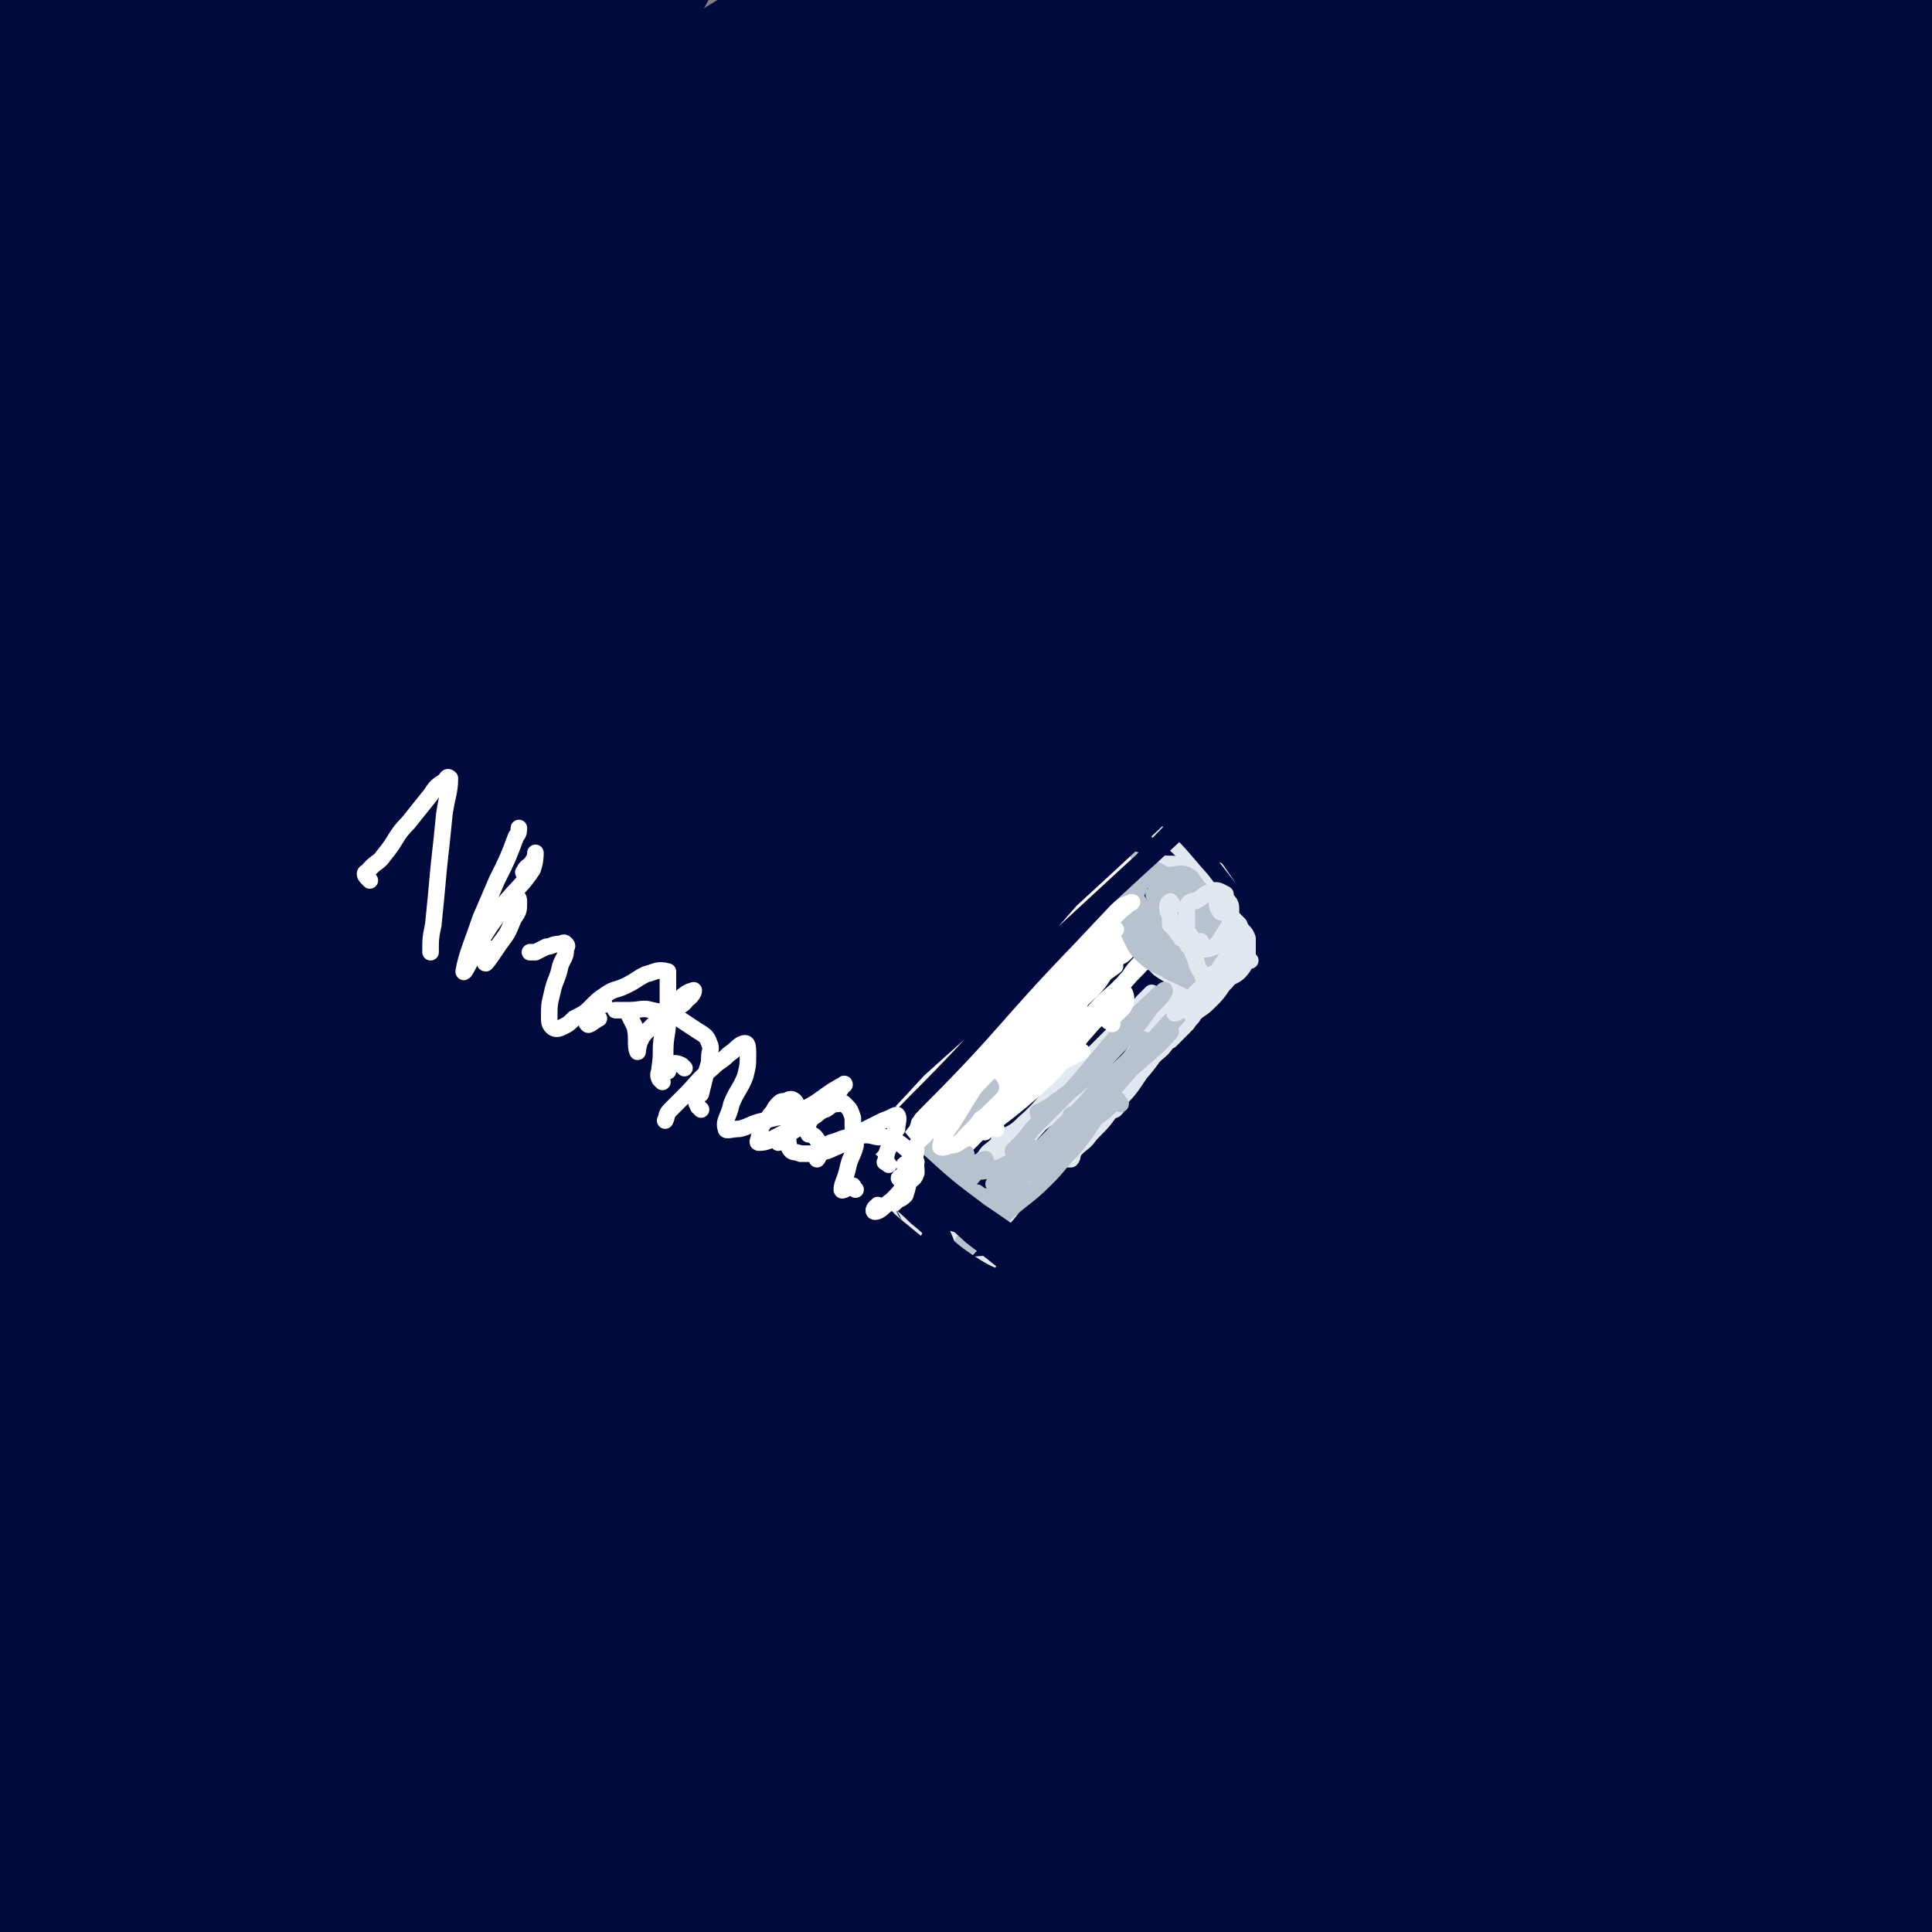 <svg viewBox='0 0 700 700' version='1.1' xmlns='http://www.w3.org/2000/svg' xmlns:xlink='http://www.w3.org/1999/xlink'><rect x="0" y="0" width="700" height="700" fill="#808080" stroke="none"/><g fill='none' stroke='#010A3D' stroke-width='80' stroke-linecap='round' stroke-linejoin='round'><path d='M55,49c-1,-1 -1,-2 -1,-1 -3,1 -3,1 -5,4 -6,6 -7,5 -12,12 -3,5 -3,5 -5,10 -2,6 -2,6 -3,12 -1,6 -3,6 -1,12 3,10 3,12 11,19 4,3 6,2 12,1 10,-1 12,1 20,-5 21,-16 19,-18 37,-39 8,-9 8,-9 14,-19 6,-8 6,-8 11,-17 3,-5 3,-5 6,-10 1,-3 3,-3 3,-5 0,-2 -2,-4 -4,-3 -4,0 -5,2 -10,5 -8,4 -8,4 -16,9 -10,5 -10,5 -20,10 -10,4 -10,4 -19,8 -9,5 -8,6 -17,9 -7,4 -8,3 -15,6 -5,2 -5,2 -10,5 -4,3 -3,4 -7,7 -2,2 -2,2 -5,4 -1,1 -2,3 -2,2 0,-1 0,-3 1,-5 5,-9 6,-9 12,-17 7,-11 7,-11 13,-21 7,-10 7,-9 13,-19 4,-6 4,-5 7,-11 3,-5 1,-5 3,-9 1,-3 2,-2 3,-4 0,-2 -1,-2 -1,-3 0,-1 0,-3 0,-2 -3,4 -3,6 -8,12 -5,7 -6,6 -11,14 -8,12 -8,12 -14,26 -7,17 -7,18 -12,36 -6,17 -5,17 -10,34 -4,17 -5,17 -9,34 -2,13 -2,13 -2,26 -1,10 -3,11 -1,21 1,8 3,8 7,15 3,6 2,7 6,11 2,2 3,3 5,3 8,-1 9,-1 16,-5 15,-7 16,-6 28,-17 18,-17 16,-19 31,-37 18,-22 18,-22 34,-44 14,-19 14,-19 27,-38 11,-16 12,-16 23,-32 9,-13 9,-13 18,-28 6,-9 6,-9 11,-19 5,-8 4,-8 9,-15 2,-5 2,-5 5,-9 0,-2 1,-2 1,-3 -1,-2 -1,-3 -2,-3 -3,1 -4,2 -8,4 -10,9 -10,9 -18,18 -19,20 -19,20 -37,42 -22,26 -22,26 -43,54 -20,28 -18,29 -39,56 -16,22 -17,21 -33,42 -11,14 -11,14 -21,29 -2,3 -2,4 -4,8 -1,1 -2,1 -2,3 0,1 1,2 2,3 0,0 0,1 1,0 5,-6 5,-6 10,-13 11,-11 11,-11 21,-22 15,-17 16,-16 30,-34 20,-26 18,-28 37,-55 19,-25 19,-24 39,-49 10,-13 11,-13 22,-26 9,-11 9,-11 18,-22 5,-6 5,-6 10,-13 1,-1 1,-2 2,-3 0,-1 1,-2 0,-3 -1,0 -1,1 -2,1 -11,5 -11,4 -22,9 -17,7 -17,7 -34,14 -18,8 -18,8 -36,15 -17,7 -17,7 -34,13 -10,4 -10,4 -21,7 -10,3 -10,3 -20,5 -6,1 -6,1 -12,1 -1,0 -1,0 -2,0 -2,0 -2,1 -3,0 -3,-3 -3,-4 -4,-8 -1,-5 0,-5 1,-10 6,-16 5,-17 13,-32 10,-21 13,-20 24,-41 6,-12 5,-12 10,-25 3,-10 2,-10 5,-19 1,-1 1,-1 1,-3 1,-3 2,-6 2,-6 -1,-1 -1,2 -2,5 -2,5 -3,5 -4,10 -4,15 -2,16 -8,30 -6,16 -10,14 -18,30 -8,17 -8,18 -13,37 -8,24 -7,24 -13,49 -6,24 -7,24 -11,48 -5,26 -5,26 -7,53 -2,23 -1,23 -1,46 -1,17 -1,17 -1,34 0,13 0,13 0,26 0,9 0,9 0,18 0,2 0,2 0,4 0,1 -1,2 0,2 4,-1 5,-2 9,-5 12,-7 13,-7 23,-17 23,-21 23,-21 43,-44 25,-28 24,-29 48,-57 26,-30 26,-30 54,-59 18,-20 18,-20 38,-38 18,-17 19,-17 39,-32 15,-12 16,-12 32,-22 14,-9 14,-9 28,-17 10,-6 10,-6 20,-11 4,-3 4,-3 9,-6 3,-2 3,-2 6,-3 0,-1 -1,0 -1,0 -10,11 -10,11 -19,22 -18,20 -18,20 -35,41 -25,28 -24,29 -48,58 -24,28 -24,28 -47,57 -25,31 -25,31 -51,62 -20,25 -20,25 -41,51 -17,21 -16,22 -33,42 -12,14 -13,13 -26,26 -8,8 -9,8 -15,17 -1,1 0,2 0,4 0,3 -1,5 0,5 3,0 4,-2 8,-5 13,-9 15,-7 26,-19 29,-28 27,-31 55,-61 33,-35 32,-36 67,-70 30,-29 31,-28 62,-55 66,-58 66,-58 133,-114 23,-20 24,-19 47,-38 23,-19 23,-20 46,-39 4,-3 4,-3 8,-5 0,-1 1,-1 1,0 -5,6 -5,7 -11,14 -27,27 -27,27 -54,54 -28,29 -28,29 -56,57 -30,31 -31,30 -61,61 -37,37 -37,37 -73,76 -28,30 -28,30 -55,62 -40,47 -40,47 -79,96 -10,12 -9,13 -18,26 -8,12 -9,12 -16,25 -1,2 -1,2 -2,4 0,1 -1,2 0,2 4,-4 5,-5 10,-10 14,-16 13,-16 27,-32 23,-28 23,-28 46,-56 35,-42 35,-42 70,-84 29,-33 29,-33 59,-66 22,-26 23,-26 46,-51 22,-23 21,-23 44,-46 15,-14 15,-14 31,-27 11,-10 11,-10 22,-20 6,-5 6,-6 12,-10 1,-1 2,0 3,-1 1,-1 2,-3 2,-2 1,0 0,2 -1,3 -12,14 -12,14 -25,27 -27,27 -27,27 -55,53 -64,59 -66,57 -129,117 -59,57 -57,59 -115,118 -41,41 -44,39 -83,82 -12,13 -11,15 -20,30 -1,2 0,2 1,3 0,1 1,2 2,1 15,-17 15,-18 29,-36 20,-25 22,-24 40,-51 50,-76 47,-78 97,-155 22,-37 23,-36 47,-72 35,-53 34,-54 70,-107 14,-20 14,-20 29,-39 11,-14 11,-15 24,-27 6,-7 7,-6 15,-12 3,-2 3,-2 6,-4 1,0 2,-1 1,0 -4,5 -5,5 -11,11 -19,19 -19,20 -39,39 -35,34 -36,33 -71,66 -35,35 -35,35 -70,71 -36,37 -35,38 -71,76 -27,28 -30,26 -54,56 -30,36 -33,36 -55,76 -6,11 0,13 0,25 0,5 -1,5 0,10 0,5 1,5 2,10 0,1 0,3 0,2 2,-2 1,-4 4,-7 5,-6 6,-5 11,-11 10,-11 9,-12 19,-23 32,-33 33,-31 65,-63 32,-31 30,-33 63,-63 33,-30 34,-29 69,-56 30,-24 31,-23 61,-46 49,-36 50,-35 99,-71 17,-13 17,-13 35,-27 21,-17 21,-17 43,-34 2,-2 3,-1 5,-2 2,-2 4,-3 4,-3 1,0 0,2 -1,3 -8,6 -9,6 -16,13 -21,19 -20,20 -41,39 -33,30 -33,30 -66,60 -33,30 -34,28 -65,60 -57,60 -57,61 -111,124 -29,33 -28,33 -54,69 -44,59 -44,59 -86,120 -10,15 -11,15 -19,32 -5,9 -7,15 -7,20 0,2 3,-4 6,-7 25,-32 25,-32 50,-64 25,-33 22,-35 49,-67 59,-71 58,-71 122,-138 29,-32 31,-29 63,-59 49,-46 49,-46 97,-92 19,-18 19,-18 37,-37 12,-12 11,-13 23,-25 8,-9 8,-9 17,-17 5,-5 5,-6 11,-10 3,-2 3,-2 6,-3 1,0 2,-1 2,0 0,1 -1,2 -2,4 -3,2 -3,2 -6,4 -7,8 -7,8 -14,15 -17,19 -17,19 -34,39 -21,25 -20,25 -41,50 -22,27 -21,28 -44,55 -25,28 -26,27 -52,55 -28,31 -28,32 -57,63 -27,28 -29,26 -56,55 -27,28 -27,28 -52,58 -25,30 -23,31 -47,62 -24,30 -24,29 -48,59 -15,19 -16,19 -29,39 -7,11 -8,11 -12,23 -2,5 -1,6 -1,11 0,1 0,1 0,2 0,0 0,1 0,1 6,-5 8,-5 14,-11 7,-9 5,-10 12,-19 17,-26 17,-25 35,-50 16,-24 14,-25 31,-48 21,-31 21,-32 45,-62 24,-31 24,-31 50,-61 50,-56 51,-55 102,-111 25,-26 25,-26 49,-54 44,-51 40,-54 86,-103 50,-53 49,-55 105,-101 23,-19 26,-16 52,-29 13,-6 13,-5 27,-11 1,0 1,0 3,0 0,-1 1,-1 1,-1 0,1 -1,2 -2,3 -1,1 -1,1 -3,1 -1,0 -1,1 -1,0 -1,-1 0,-2 0,-2 0,0 0,1 -1,2 -2,4 -2,4 -5,7 -12,16 -12,16 -24,31 -16,20 -16,21 -32,40 -18,23 -19,22 -38,44 -19,22 -19,22 -39,44 -21,22 -21,22 -42,43 -26,27 -26,26 -53,53 -27,26 -27,26 -54,53 -27,26 -27,25 -53,51 -25,24 -25,24 -49,48 -21,21 -22,20 -43,41 -18,18 -18,18 -36,36 -15,16 -15,16 -29,32 -15,17 -14,18 -28,35 -15,17 -15,17 -31,32 -6,6 -7,5 -13,10 -4,3 -4,3 -7,7 -1,2 0,2 -1,5 -1,0 -2,0 -2,1 0,0 0,0 0,1 0,1 0,1 0,1 1,1 2,1 2,0 1,-1 0,-1 1,-2 2,-3 2,-4 5,-6 8,-8 8,-8 16,-16 15,-16 15,-16 30,-33 16,-18 15,-19 30,-37 19,-20 19,-20 38,-39 24,-23 24,-23 49,-45 28,-24 29,-23 56,-47 28,-23 28,-23 56,-47 29,-24 29,-23 58,-47 48,-40 49,-39 96,-80 23,-19 22,-20 45,-41 37,-33 36,-33 74,-65 9,-8 9,-8 19,-14 9,-5 9,-4 18,-8 3,-2 3,-1 6,-3 1,0 1,0 3,-1 0,0 1,-1 1,0 -1,1 -2,1 -4,3 -11,5 -12,3 -22,10 -25,17 -25,18 -50,36 -26,19 -27,18 -52,39 -31,24 -30,24 -59,50 -34,31 -34,31 -67,62 -30,29 -31,28 -59,58 -47,49 -47,49 -93,100 -41,45 -40,46 -80,92 -22,26 -22,26 -42,53 -9,11 -8,11 -15,22 -1,2 -1,2 -1,3 0,1 0,1 0,2 0,1 0,2 0,1 4,-3 5,-4 9,-9 8,-8 7,-9 14,-17 16,-18 16,-18 32,-36 17,-20 17,-20 34,-40 24,-27 23,-27 48,-53 24,-26 24,-27 50,-51 27,-25 28,-24 57,-48 30,-25 31,-25 61,-50 27,-23 28,-22 55,-46 26,-22 25,-23 51,-46 16,-16 16,-16 33,-32 30,-29 29,-29 59,-59 8,-8 7,-8 15,-15 3,-2 3,-1 6,-3 2,0 2,-1 3,-1 1,0 2,-1 2,0 -6,5 -8,6 -15,12 -18,17 -18,17 -36,34 -21,19 -21,19 -42,38 -33,29 -33,29 -64,59 -33,30 -33,30 -66,60 -33,32 -34,31 -67,63 -33,32 -33,32 -65,65 -29,29 -28,30 -56,60 -42,47 -42,47 -84,93 -14,16 -14,16 -28,32 -12,13 -13,13 -25,27 0,0 0,1 1,2 1,1 1,0 2,0 2,0 2,-1 3,-1 11,-7 12,-6 23,-14 17,-12 18,-12 34,-27 28,-25 26,-27 53,-53 32,-31 31,-32 65,-61 36,-31 37,-30 75,-60 39,-29 39,-29 78,-58 35,-27 35,-27 70,-53 51,-39 52,-39 103,-78 18,-15 17,-16 36,-31 24,-19 25,-18 49,-36 6,-4 6,-4 12,-9 1,-1 2,-1 3,-2 0,0 0,0 -1,0 -6,3 -6,3 -12,7 -58,43 -58,42 -115,86 -71,56 -70,57 -139,115 -71,58 -74,55 -140,117 -56,52 -52,56 -104,111 -36,38 -36,39 -72,76 -8,8 -8,8 -17,15 -6,5 -6,5 -12,8 -4,2 -4,1 -8,3 -2,1 -3,2 -3,3 0,0 2,-1 4,-1 1,0 1,0 2,0 2,-1 2,-1 4,-2 5,-3 6,-2 10,-6 14,-14 13,-15 27,-29 18,-20 18,-20 36,-39 19,-20 19,-20 37,-39 17,-17 17,-18 35,-35 15,-14 16,-14 32,-28 12,-9 12,-9 24,-18 6,-4 6,-3 12,-7 3,-1 7,-4 6,-3 -2,2 -6,4 -12,9 -20,14 -20,14 -39,29 -22,16 -22,16 -44,32 -28,21 -28,20 -56,42 -28,21 -27,23 -55,44 -25,19 -27,17 -52,36 -12,9 -12,10 -22,20 -2,2 -1,3 -1,6 0,0 0,1 0,1 2,0 2,-1 5,-2 5,-1 5,0 10,-2 11,-5 11,-5 22,-10 22,-9 22,-9 44,-18 22,-10 21,-11 44,-20 21,-8 21,-8 44,-14 21,-6 22,-6 44,-11 23,-5 23,-5 46,-8 24,-3 24,-2 48,-3 22,-1 22,0 43,-1 12,0 12,0 25,-1 12,0 12,1 23,0 10,0 10,-1 19,-2 9,0 10,1 19,1 11,0 11,0 22,0 9,0 9,-1 18,0 17,1 17,1 33,3 3,0 3,0 7,1 2,1 3,1 5,3 1,2 0,3 -1,6 -2,7 -1,8 -5,14 -6,10 -6,11 -14,18 -11,9 -12,8 -25,14 -17,8 -17,8 -35,13 -17,4 -17,3 -34,5 -17,1 -17,0 -33,1 -17,2 -17,3 -33,5 -19,2 -19,2 -37,3 -14,2 -14,1 -29,2 -13,1 -13,1 -27,3 -14,1 -14,1 -27,2 -12,1 -13,2 -24,0 -6,-1 -6,-3 -11,-5 -4,-1 -4,-1 -8,-1 -1,-1 -1,-1 -2,-1 -2,0 -2,1 -3,0 -1,-1 -1,-2 0,-3 1,0 2,1 5,1 1,0 1,0 3,0 9,0 9,-1 17,-1 12,0 12,0 25,0 23,2 23,2 46,3 28,1 28,1 56,2 25,1 25,2 50,3 16,0 16,-1 33,-1 15,0 15,0 30,1 16,0 16,-1 32,0 10,0 10,0 21,2 4,1 4,1 9,3 1,0 4,0 3,1 -15,1 -18,1 -36,2 -23,1 -23,1 -47,2 -29,1 -29,0 -57,2 -29,1 -29,2 -58,5 -25,3 -25,4 -51,7 -22,4 -22,4 -44,8 -22,3 -22,5 -45,7 -25,2 -25,2 -50,2 -22,1 -22,0 -43,0 -17,0 -17,0 -33,-1 -6,0 -6,-1 -13,-1 0,0 -1,0 0,0 0,0 1,0 1,0 4,-2 4,-3 8,-4 12,-4 12,-3 24,-6 19,-5 19,-4 39,-9 22,-5 22,-5 45,-10 24,-6 24,-8 49,-12 26,-5 27,-5 53,-7 30,-3 30,-2 59,-3 29,-2 29,-2 58,-3 28,-1 28,-2 56,-1 30,1 30,2 60,3 28,2 28,2 55,3 19,1 19,3 37,2 13,-1 12,-3 24,-5 9,-2 10,-2 19,-3 7,-1 7,-1 14,-3 15,-5 15,-8 30,-12 8,-2 9,0 17,0 8,0 8,-2 15,-2 6,0 6,1 11,3 1,0 1,0 3,1 '/><path d='M645,415c-1,-1 -1,-2 -1,-1 -6,10 -6,10 -11,22 -6,17 -5,17 -10,35 -5,17 -4,18 -9,35 -5,20 -7,19 -10,39 -4,16 -3,17 -4,33 -1,12 -1,12 0,23 1,8 1,9 3,17 2,5 2,5 4,10 2,2 2,2 4,3 2,1 2,1 4,0 4,-2 5,-2 8,-4 11,-7 11,-7 20,-16 12,-11 14,-10 23,-24 10,-17 9,-18 15,-36 5,-17 4,-17 7,-35 3,-17 3,-17 5,-34 2,-16 2,-17 3,-33 1,-21 0,-21 0,-41 0,-17 1,-17 0,-35 -1,-20 -2,-20 -5,-40 -3,-20 -3,-20 -7,-40 -3,-13 -3,-13 -5,-27 -1,-4 -1,-4 -2,-9 0,-2 1,-3 0,-5 -1,-2 -1,-2 -2,-4 -2,-2 -3,-4 -4,-3 -2,3 -1,6 -2,11 -3,18 -4,18 -6,36 -4,27 -2,27 -7,54 -6,35 -7,35 -14,71 -6,31 -6,31 -12,62 -5,25 -4,25 -10,50 -4,16 -6,15 -10,31 -4,12 -4,12 -8,24 -2,7 -2,7 -3,14 -1,2 -1,2 -1,5 0,0 0,1 0,1 1,-1 1,-1 2,-3 4,-9 5,-9 8,-19 5,-17 4,-18 7,-36 7,-60 7,-60 13,-121 3,-31 1,-31 5,-62 4,-26 5,-26 10,-52 4,-17 5,-17 10,-35 4,-14 4,-14 9,-29 2,-7 3,-7 6,-14 2,-4 3,-4 4,-8 1,-4 -1,-4 0,-8 0,-2 1,-1 2,-3 0,-1 0,-1 0,-2 -1,-3 -2,-3 -3,-5 0,0 1,-1 1,0 -5,9 -8,9 -12,19 -5,13 -5,14 -6,27 -1,20 0,21 3,41 3,23 4,23 9,45 4,21 5,20 10,41 3,15 4,15 6,30 2,21 1,21 0,42 -1,23 -1,23 -4,46 -4,28 -4,28 -10,55 -3,20 -3,20 -8,40 -4,14 -7,13 -10,27 -1,5 -1,6 0,11 0,3 1,3 2,6 1,2 1,2 2,4 1,2 1,3 3,4 1,0 1,0 3,0 1,0 1,1 3,1 2,1 2,0 3,1 2,1 2,2 3,2 2,-3 2,-5 3,-9 3,-13 4,-13 5,-25 2,-19 1,-19 1,-39 1,-22 2,-22 1,-44 -1,-32 -2,-31 -4,-63 -2,-35 -2,-35 -4,-69 -1,-29 -2,-29 -2,-58 -1,-29 -1,-29 0,-59 1,-28 1,-28 4,-56 1,-21 2,-21 5,-41 1,-16 1,-16 3,-32 2,-13 2,-13 5,-27 1,-10 2,-10 4,-19 1,-9 1,-9 1,-17 0,-8 -1,-8 -2,-16 -1,-14 -1,-14 -2,-28 -1,-5 -2,-5 -2,-10 -1,-6 1,-6 0,-12 -1,-6 -2,-6 -3,-12 -1,-6 -1,-6 -1,-13 -1,-3 0,-3 -1,-6 0,-2 -1,-2 -1,-4 0,-1 0,-1 0,-2 -1,-1 -1,-1 -3,-1 -1,-1 -1,-1 -2,0 -1,1 -2,1 -3,2 -2,3 -1,4 -3,7 -8,9 -11,7 -18,17 -12,15 -13,15 -21,32 -9,19 -9,20 -15,41 -5,18 -5,18 -8,37 -3,17 -3,17 -3,35 0,15 1,15 2,31 1,11 1,11 3,22 1,5 1,5 3,9 1,1 2,2 3,1 5,-6 6,-7 9,-15 6,-15 6,-16 10,-31 5,-18 5,-19 8,-37 4,-20 4,-20 7,-41 3,-17 3,-17 4,-35 2,-15 2,-15 3,-31 0,-14 0,-14 0,-27 0,-7 0,-7 0,-15 -1,-4 -1,-4 -3,-7 -1,-2 -1,-2 -4,-2 -3,0 -4,0 -6,2 -7,6 -7,7 -13,15 -8,11 -9,11 -16,24 -11,19 -11,19 -20,40 -9,23 -11,23 -16,47 -5,26 -4,27 -4,53 0,19 1,19 6,37 3,14 3,16 11,27 6,8 9,8 18,10 9,2 10,0 19,-3 11,-4 12,-3 21,-11 12,-10 14,-11 21,-24 7,-12 6,-14 8,-28 3,-17 4,-17 2,-34 -2,-18 -4,-18 -9,-36 -4,-12 -3,-13 -10,-24 -6,-9 -7,-8 -15,-15 -5,-4 -6,-5 -13,-6 -7,-1 -9,-2 -16,3 -20,14 -20,17 -38,36 -17,18 -18,18 -32,39 -11,16 -10,17 -17,35 -6,18 -8,19 -9,38 -1,10 0,12 6,21 7,10 7,12 18,19 12,7 14,9 27,8 17,-2 19,-2 33,-13 32,-24 34,-26 57,-57 12,-15 14,-18 14,-36 0,-32 -4,-34 -13,-66 -3,-7 -5,-7 -11,-12 -7,-5 -7,-5 -15,-9 -3,-1 -3,-1 -6,0 -4,0 -5,1 -8,4 -7,6 -8,5 -11,14 -10,20 -11,20 -16,42 -6,25 -6,25 -7,51 -2,22 -2,23 2,44 3,19 3,20 12,37 5,10 7,12 16,17 8,4 10,4 19,2 11,-3 12,-5 21,-14 9,-9 9,-10 15,-21 6,-11 7,-11 9,-24 1,-13 1,-14 -3,-27 -4,-16 -5,-16 -13,-31 -7,-13 -7,-13 -17,-24 -7,-8 -8,-8 -17,-12 -4,-3 -5,-3 -9,-2 -7,1 -9,0 -13,5 -11,11 -11,12 -17,27 -9,21 -9,21 -13,43 -5,27 -6,27 -5,54 0,31 1,31 7,61 5,23 6,23 15,44 6,14 6,16 16,25 5,5 7,4 14,4 8,-1 9,-2 17,-6 10,-5 11,-4 18,-12 7,-10 7,-12 10,-24 2,-15 3,-16 0,-30 -4,-18 -5,-19 -15,-34 -10,-16 -11,-16 -24,-29 -8,-8 -8,-8 -18,-13 -5,-3 -6,-3 -12,-4 -9,0 -10,-1 -18,2 -11,3 -12,3 -20,10 -12,10 -12,10 -21,24 -9,15 -9,15 -15,32 -6,20 -10,21 -8,42 5,41 6,43 24,81 8,19 11,21 28,33 17,10 21,11 40,11 11,-1 12,-5 19,-13 9,-10 10,-11 15,-24 5,-15 6,-17 3,-33 -3,-19 -6,-19 -14,-38 -7,-18 -6,-19 -15,-36 -8,-14 -7,-16 -19,-27 -9,-8 -11,-7 -22,-11 -9,-3 -10,-4 -19,-4 -10,1 -10,1 -20,5 -9,3 -9,4 -18,9 -8,5 -11,3 -16,12 -14,28 -18,31 -21,61 -2,14 3,16 12,28 16,22 17,22 38,39 24,19 25,18 52,32 19,10 19,11 40,16 14,3 16,3 28,0 6,-2 8,-4 9,-10 2,-10 3,-13 -2,-22 -10,-19 -15,-17 -29,-35 -14,-17 -13,-18 -27,-34 -12,-13 -12,-13 -25,-24 -8,-6 -9,-7 -18,-11 -6,-2 -7,-2 -14,-1 -8,0 -8,0 -15,4 -9,4 -8,5 -16,10 -8,6 -9,5 -16,12 -8,8 -8,8 -13,18 -6,11 -7,12 -8,25 -2,15 -3,17 1,31 7,20 8,21 20,38 13,19 14,19 31,34 15,12 15,15 32,22 13,5 15,4 29,2 11,-1 12,-2 21,-9 6,-6 8,-8 9,-17 2,-13 1,-14 -4,-27 -6,-20 -7,-20 -17,-39 -11,-20 -12,-20 -26,-39 -12,-17 -12,-17 -25,-34 -10,-11 -10,-11 -20,-22 -7,-7 -7,-7 -15,-13 -3,-2 -3,-2 -7,-4 -2,0 -3,-1 -4,0 -3,2 -4,3 -5,7 -4,11 -5,11 -5,22 0,19 -1,20 5,37 7,24 6,26 21,46 10,14 13,14 29,22 14,7 15,8 31,9 11,1 13,1 23,-5 14,-9 15,-11 25,-25 10,-14 10,-15 15,-32 3,-14 4,-15 1,-29 -4,-18 -6,-18 -16,-34 -11,-16 -12,-16 -26,-30 -16,-14 -15,-17 -33,-26 -17,-9 -19,-10 -37,-11 -13,0 -17,1 -26,10 -11,11 -9,15 -14,31 -7,23 -6,23 -10,47 -3,22 -2,22 -3,45 -1,22 -2,22 1,44 2,22 1,22 8,42 4,14 5,15 14,27 9,10 9,10 20,17 10,6 11,6 22,8 9,0 10,0 18,-4 9,-6 12,-6 16,-16 4,-13 4,-15 1,-30 -9,-42 -8,-43 -24,-83 -8,-20 -11,-19 -24,-36 -12,-15 -12,-15 -26,-28 -9,-8 -9,-9 -20,-15 -6,-4 -7,-5 -13,-5 -6,1 -7,2 -11,7 -9,13 -9,14 -15,30 -9,25 -9,25 -14,51 -6,29 -6,29 -7,58 -2,28 -3,28 1,55 3,20 2,22 12,39 9,18 11,18 27,31 14,13 15,16 33,20 15,4 18,2 33,-3 14,-5 15,-6 25,-16 9,-10 11,-11 13,-24 2,-15 -1,-16 -5,-32 -6,-21 -6,-21 -16,-41 -9,-17 -10,-16 -22,-32 -8,-12 -8,-13 -17,-24 -7,-8 -7,-7 -14,-14 -5,-5 -5,-5 -10,-9 -4,-3 -3,-4 -8,-5 -6,-1 -6,2 -13,3 -10,1 -11,-2 -20,1 -12,5 -12,7 -22,16 -9,9 -12,8 -17,19 -7,17 -6,18 -9,37 -2,21 -4,22 0,43 5,27 6,28 18,53 13,24 10,30 32,45 27,20 34,23 66,26 15,1 17,-7 26,-19 12,-17 13,-20 17,-41 4,-20 2,-21 -1,-42 -2,-19 -1,-20 -8,-37 -7,-17 -8,-17 -20,-31 -12,-16 -13,-16 -29,-28 -17,-14 -18,-14 -36,-25 -11,-7 -11,-9 -23,-13 -9,-3 -10,-3 -19,-1 -10,1 -10,1 -18,6 -10,6 -11,6 -19,14 -8,9 -10,9 -14,21 -6,16 -4,17 -4,34 0,20 -1,21 3,40 6,23 7,23 16,45 11,23 9,25 24,44 9,12 11,14 25,18 11,3 14,2 25,-3 14,-6 16,-6 25,-17 10,-13 10,-15 14,-31 6,-21 6,-22 5,-45 -2,-33 -5,-33 -12,-66 -6,-30 -6,-30 -15,-59 -7,-24 -6,-25 -16,-47 -5,-12 -7,-11 -16,-20 -3,-4 -3,-6 -8,-6 -6,-1 -7,1 -13,4 -12,7 -13,7 -24,16 -15,11 -16,11 -28,26 -15,19 -16,19 -25,41 -11,27 -15,28 -14,56 0,57 0,60 16,115 8,26 11,29 31,47 14,12 19,13 38,13 21,1 23,-1 42,-11 19,-11 20,-12 34,-30 10,-13 11,-15 14,-32 4,-19 4,-21 0,-40 -5,-21 -8,-21 -17,-40 -10,-18 -10,-19 -22,-36 -10,-14 -11,-14 -24,-25 -7,-6 -7,-6 -15,-9 -3,-2 -4,-2 -7,-1 -3,0 -3,1 -5,3 -3,5 -5,5 -5,12 -1,13 0,14 4,26 10,26 9,27 24,50 18,27 19,27 42,51 19,19 20,22 42,34 6,4 10,2 16,-2 5,-3 5,-6 6,-13 1,-12 3,-14 -1,-26 -9,-21 -10,-22 -25,-40 -16,-20 -18,-19 -38,-35 -17,-13 -17,-13 -37,-23 -12,-7 -12,-6 -25,-10 -10,-3 -10,-3 -20,-4 -10,-2 -10,-3 -19,-1 -14,3 -14,4 -28,10 -16,7 -16,6 -31,14 -15,8 -15,9 -28,19 -13,10 -13,11 -24,23 -9,10 -9,11 -16,23 -4,4 -3,5 -5,10 -2,4 -2,5 -4,9 0,0 0,1 1,1 7,-3 8,-3 14,-7 13,-7 13,-7 24,-15 19,-14 18,-15 36,-30 17,-15 18,-14 35,-29 6,-6 5,-7 11,-14 4,-4 5,-4 8,-9 2,-2 2,-4 1,-6 0,-1 -1,0 -2,0 -4,1 -5,0 -9,2 -20,9 -21,9 -40,20 -23,13 -23,13 -46,28 -20,13 -20,13 -39,27 -15,11 -14,11 -29,22 -9,7 -9,7 -18,15 -3,2 -3,2 -5,5 -2,1 -3,3 -2,3 2,-4 4,-6 8,-12 10,-13 9,-14 20,-27 17,-20 17,-20 35,-38 13,-12 14,-11 28,-23 '/></g>
<g fill='none' stroke='#E1E8EF' stroke-width='6' stroke-linecap='round' stroke-linejoin='round'><path d='M335,392c-1,-1 -1,-2 -1,-1 -4,2 -3,3 -6,7 -4,4 -4,4 -8,7 -2,1 -2,1 -4,3 -1,1 -2,3 -1,3 1,-1 2,-3 4,-6 7,-8 7,-8 14,-16 10,-11 10,-11 19,-21 10,-12 10,-12 19,-24 8,-9 7,-10 15,-19 6,-7 6,-7 12,-13 2,-2 1,-2 3,-3 1,-1 3,-2 3,-1 -1,1 -3,2 -5,5 -7,9 -6,10 -12,18 -10,13 -9,14 -20,26 -10,12 -10,12 -21,23 -9,9 -8,10 -18,19 -6,6 -6,6 -14,11 -2,2 -3,3 -6,4 -1,0 -3,1 -3,0 -1,-1 1,-2 1,-4 '/><path d='M313,429c-1,-1 -2,-1 -1,-1 1,-2 1,-4 3,-3 7,1 7,4 13,7 5,3 5,2 10,4 3,2 3,2 6,4 3,1 3,1 5,3 1,0 1,1 2,1 1,1 2,1 3,2 1,0 1,0 1,0 0,0 -1,0 -2,-1 -2,-1 -2,0 -3,-1 -4,-2 -4,-3 -6,-5 -4,-3 -4,-3 -7,-6 -2,-2 -2,-2 -5,-4 -1,-1 -1,-1 -2,-2 -1,-1 -2,-2 -2,-2 1,1 1,2 3,3 5,3 5,3 11,6 0,0 0,0 0,0 '/><path d='M320,411c-1,-1 -1,-2 -1,-1 -2,1 -2,1 -2,3 0,1 1,1 1,2 1,2 0,2 0,4 0,4 0,4 1,7 0,4 0,4 1,8 1,4 1,4 3,8 2,3 2,2 5,5 3,3 3,4 6,6 5,4 6,4 11,5 7,1 7,0 13,0 '/><path d='M327,435c-1,-1 -2,-2 -1,-1 0,1 1,2 2,4 2,3 1,4 4,6 2,2 2,2 5,3 3,1 3,1 7,1 4,0 4,-1 9,-1 3,0 3,0 6,0 '/><path d='M369,428c-1,-1 -2,-1 -1,-1 0,-2 1,-2 3,-3 4,-3 4,-2 8,-5 5,-3 5,-3 9,-6 4,-3 4,-3 9,-6 2,-2 2,-2 4,-4 1,-1 1,0 3,-1 1,-1 2,-3 2,-3 -2,2 -4,3 -7,6 -4,4 -4,4 -8,8 -5,5 -5,6 -10,10 -5,5 -5,5 -10,8 -2,2 -2,2 -5,4 -1,1 -2,0 -3,2 -1,0 -1,2 0,1 3,-2 3,-3 7,-7 6,-5 6,-5 12,-11 7,-7 7,-7 14,-14 6,-7 6,-7 12,-13 7,-7 6,-7 13,-13 4,-5 4,-5 9,-9 2,-3 2,-2 4,-5 1,-2 2,-4 1,-4 0,-1 -2,1 -3,2 -2,2 -2,2 -4,4 -2,4 -2,4 -5,7 -5,7 -4,7 -10,14 -4,6 -4,6 -9,11 -4,6 -4,6 -9,11 -2,3 -3,3 -5,5 -2,2 -1,3 -2,4 -1,0 -2,0 -2,0 1,-2 2,-2 4,-4 5,-6 6,-6 10,-11 7,-8 7,-8 13,-17 7,-8 7,-8 14,-17 4,-4 4,-4 9,-8 3,-3 3,-3 6,-6 2,-1 2,-1 4,-2 0,-1 1,-2 1,-2 -1,1 -3,2 -4,3 -4,4 -4,4 -8,9 -3,3 -3,3 -6,7 -2,2 -2,2 -5,5 '/><path d='M409,331c-1,-1 -2,-2 -1,-1 0,1 0,2 1,4 1,2 2,2 3,4 1,3 1,3 3,6 2,4 2,4 5,7 3,2 3,2 7,4 3,1 3,2 7,3 3,0 3,-1 6,-1 4,0 4,1 7,0 3,-1 3,-1 5,-3 2,-2 2,-2 3,-3 2,-3 2,-3 2,-6 1,-4 1,-4 0,-8 -1,-5 -1,-5 -4,-9 -2,-4 -2,-4 -4,-7 -2,-2 -2,-2 -3,-4 -2,-1 -2,-1 -3,-1 -3,-1 -3,-1 -6,-1 -4,-1 -4,0 -7,-1 -4,-1 -4,-1 -8,-1 -5,-1 -5,0 -9,0 -3,0 -3,0 -5,0 -2,0 -2,0 -3,0 '/><path d='M396,306c-1,-1 -1,-2 -1,-1 -1,0 -2,1 -2,2 0,4 1,4 3,8 3,6 4,5 7,11 4,5 4,5 7,10 3,4 2,4 5,8 1,2 2,1 3,3 0,0 0,1 1,1 1,1 2,1 3,0 2,0 2,-1 3,-3 3,-3 3,-3 6,-6 2,-3 2,-3 4,-6 1,-2 1,-1 3,-3 1,-1 1,-1 2,-2 0,-1 0,-1 0,-2 1,-1 2,-1 2,-3 1,-1 0,-1 -1,-2 -1,-2 -1,-1 -3,-3 -2,-2 -2,-2 -4,-4 -4,-4 -4,-4 -8,-8 -2,-2 -3,-1 -5,-4 -2,-1 -2,-1 -3,-3 '/><path d='M419,366c-1,-1 -1,-2 -1,-1 -4,2 -4,3 -7,7 -5,6 -6,5 -10,11 -5,6 -5,6 -9,12 -3,5 -3,5 -6,9 -1,3 -1,3 -2,5 -1,1 -2,2 -2,2 1,0 3,-1 5,-3 5,-5 4,-5 9,-10 6,-7 7,-7 13,-14 8,-10 7,-11 16,-20 6,-7 6,-7 13,-13 4,-4 4,-4 7,-7 2,-2 3,-4 4,-4 0,0 -1,2 -1,3 -4,4 -4,4 -7,8 -7,8 -7,8 -13,15 -10,10 -10,10 -19,19 -9,9 -8,9 -17,18 -7,7 -7,6 -14,13 -5,5 -5,5 -9,11 -3,3 -3,3 -6,7 -1,2 -1,2 -2,4 -1,0 -3,1 -2,1 3,-4 5,-5 10,-10 0,-1 0,-1 1,-2 '/><path d='M390,414c-1,-1 -1,-2 -1,-1 -4,2 -4,3 -7,6 -5,5 -5,5 -9,10 -6,7 -5,8 -10,13 -4,4 -5,3 -9,6 -3,2 -3,2 -5,4 0,1 -1,3 0,2 4,-4 5,-6 11,-12 8,-8 8,-8 16,-17 8,-10 8,-11 16,-21 7,-8 8,-8 15,-16 '/><path d='M364,414c-1,-1 -1,-2 -1,-1 -1,0 -1,1 -2,2 -2,2 -3,2 -4,4 -2,2 -3,4 -2,5 1,0 3,-2 6,-5 7,-5 7,-5 13,-12 9,-9 8,-9 17,-18 8,-9 8,-9 16,-18 4,-4 4,-4 7,-8 2,-2 4,-4 3,-3 -5,5 -7,8 -15,16 -8,8 -8,8 -17,16 -7,7 -6,8 -14,15 -4,4 -4,3 -9,6 0,0 0,0 0,0 '/><path d='M385,404c-1,-1 -1,-2 -1,-1 -4,1 -4,2 -7,4 -3,2 -2,2 -5,4 -1,1 -2,2 -2,2 -1,0 0,-1 0,-1 4,-5 4,-4 9,-9 7,-7 7,-8 14,-15 7,-8 7,-8 15,-15 6,-6 6,-5 11,-11 4,-3 7,-6 7,-6 0,0 -4,3 -7,7 -8,9 -8,9 -17,18 -8,9 -9,9 -18,18 -7,8 -7,8 -15,17 -3,4 -2,5 -6,9 0,0 -1,1 -1,0 -1,0 0,-1 1,-2 '/></g>
<g fill='none' stroke='#FFFFFF' stroke-width='6' stroke-linecap='round' stroke-linejoin='round'><path d='M378,373c-1,-1 -1,-2 -1,-1 -6,4 -6,5 -11,10 -6,6 -6,6 -12,12 -4,4 -5,4 -8,9 -2,4 -1,4 -3,8 -1,2 -2,3 -1,3 1,0 2,-1 4,-3 7,-6 6,-7 12,-13 8,-10 8,-10 17,-19 8,-9 7,-9 16,-18 6,-6 6,-6 13,-11 '/><path d='M383,378c-1,-1 -2,-1 -1,-1 1,-2 2,-2 3,-4 3,-4 2,-4 5,-8 3,-5 4,-4 8,-9 3,-4 2,-4 6,-8 2,-2 2,-1 4,-3 1,-1 1,-2 1,-2 -4,2 -6,3 -10,7 -7,5 -7,5 -13,10 -7,7 -7,6 -14,13 -6,6 -5,7 -11,13 -3,3 -3,2 -6,5 -2,2 -2,2 -3,3 -1,0 -2,1 -2,1 3,-4 4,-4 8,-8 6,-7 6,-7 12,-13 7,-8 7,-8 14,-16 5,-5 5,-5 10,-10 3,-3 6,-6 5,-5 0,0 -3,2 -7,6 -6,6 -6,7 -12,14 -3,4 -4,4 -8,8 -2,3 -2,3 -4,6 '/><path d='M376,369c-1,-1 -1,-1 -1,-1 -1,-1 -2,-1 -3,0 -1,2 -1,2 -2,5 -1,1 -2,2 -1,2 2,-2 3,-3 6,-6 5,-4 5,-4 10,-8 5,-4 4,-4 9,-8 4,-3 4,-3 8,-6 1,-1 1,-1 3,-3 1,-1 2,-2 1,-2 -2,0 -4,1 -8,3 -7,5 -6,6 -13,11 -7,6 -8,6 -14,12 -5,4 -5,4 -10,9 -2,2 -4,6 -3,5 2,-2 4,-5 9,-10 8,-10 8,-10 16,-20 6,-7 6,-7 13,-15 4,-4 3,-4 7,-8 1,-1 3,-3 2,-2 -5,5 -7,6 -13,13 -10,11 -9,12 -19,22 -9,10 -10,9 -19,19 -6,6 -5,7 -11,14 -1,1 -2,1 -3,2 0,0 0,0 0,0 '/><path d='M375,370c-1,-1 -2,-1 -1,-1 1,-4 2,-4 5,-7 2,-2 2,-3 4,-4 1,-2 3,-1 4,-2 0,-1 0,-4 -1,-3 -2,2 -2,4 -5,7 -5,5 -5,5 -10,10 -9,8 -9,8 -18,16 -6,6 -6,6 -12,12 -3,3 -3,3 -6,6 -1,1 -1,2 -2,3 0,1 -1,2 0,2 4,-3 6,-4 12,-8 8,-6 9,-5 17,-11 10,-8 9,-9 18,-17 5,-4 6,-5 11,-8 0,-1 0,0 0,0 -1,2 -2,2 -3,2 -6,6 -6,6 -13,11 -10,9 -10,10 -21,19 -7,7 -7,7 -14,13 -4,4 -4,4 -8,9 -1,2 -2,5 -2,5 0,0 1,-3 2,-5 '/><path d='M380,379c-1,-1 -1,-2 -1,-1 -1,0 -1,1 -2,2 -2,3 -3,2 -5,5 -3,3 -3,3 -5,6 -2,3 -2,3 -3,6 -1,2 0,2 0,5 0,0 -1,2 0,1 7,-7 8,-9 16,-17 8,-10 8,-10 16,-19 6,-7 7,-6 13,-13 2,-3 2,-3 5,-6 1,-1 2,-3 2,-2 -1,2 -3,4 -6,7 -18,20 -18,20 -36,39 -9,9 -9,9 -18,17 -4,4 -4,4 -8,8 -1,1 -3,3 -2,3 0,-1 1,-3 2,-4 8,-10 8,-10 15,-19 12,-14 12,-14 23,-27 '/><path d='M361,409c-1,-1 -1,-2 -1,-1 -2,0 -4,3 -3,2 6,-7 8,-10 18,-19 7,-6 8,-5 17,-10 '/></g>
<g fill='none' stroke='#B7C2CE' stroke-width='6' stroke-linecap='round' stroke-linejoin='round'><path d='M380,403c-1,-1 -1,-2 -1,-1 -2,0 -3,2 -3,1 1,0 2,-1 4,-2 7,-5 7,-5 13,-10 7,-6 7,-7 14,-14 5,-5 5,-5 10,-12 3,-3 4,-4 5,-6 0,-1 -1,1 -2,1 -7,7 -8,7 -14,14 -9,10 -9,11 -18,21 -7,7 -7,7 -14,14 -3,4 -3,4 -6,7 -1,1 -1,1 -1,1 '/><path d='M415,378c-1,-1 -1,-2 -1,-1 -2,1 -1,2 -2,4 -3,3 -3,3 -6,6 -7,6 -6,6 -13,13 -6,6 -6,6 -12,12 -6,6 -6,6 -11,12 -3,3 -3,3 -5,7 -1,1 -3,3 -2,3 7,-7 9,-9 18,-18 9,-9 9,-9 18,-19 7,-7 7,-8 14,-15 4,-3 4,-3 8,-6 1,-1 4,-3 3,-2 -4,5 -7,7 -15,14 -11,11 -11,12 -22,23 '/><path d='M438,358c-1,-1 -1,-2 -1,-1 -2,1 -1,2 -2,3 -2,3 -2,2 -4,4 -5,4 -4,5 -8,8 -7,7 -8,6 -15,13 -8,7 -8,7 -16,16 -6,7 -6,7 -13,14 -5,5 -5,5 -10,10 -2,2 -2,2 -4,4 -1,1 -3,2 -2,2 2,-1 4,-1 7,-4 8,-6 7,-7 15,-14 10,-11 10,-11 20,-22 9,-10 9,-10 18,-20 4,-4 4,-4 9,-9 1,-1 3,-3 3,-2 -3,2 -5,3 -9,8 -8,9 -8,9 -16,19 -6,7 -6,7 -12,15 -3,3 -3,3 -5,7 '/><path d='M406,400c-1,-1 -1,-2 -1,-1 -1,0 -2,0 -2,1 -3,3 -3,3 -6,5 -4,6 -4,6 -8,11 -5,5 -5,6 -10,11 -6,6 -7,6 -14,12 -4,4 -4,5 -9,9 -2,2 -2,2 -4,3 -2,1 -5,3 -4,2 1,-5 4,-7 9,-13 5,-6 5,-6 10,-12 6,-5 6,-5 12,-10 5,-5 5,-5 10,-10 3,-3 3,-3 6,-6 1,-1 2,-1 2,-2 0,-1 -1,-2 -1,-2 -2,1 -1,3 -3,4 -2,2 -3,1 -5,2 '/><path d='M337,430c-1,-1 -1,-1 -1,-1 -2,-1 -2,0 -4,0 -1,0 -2,-1 -2,0 0,1 0,2 1,4 1,1 1,2 2,3 2,1 2,1 4,1 2,1 2,1 4,1 2,0 2,1 5,0 3,-1 3,-2 7,-3 3,-1 3,-1 7,-2 3,-2 3,-2 6,-3 1,-1 2,0 3,-1 1,0 0,-1 1,-2 0,0 1,-1 0,-1 -2,0 -2,1 -5,2 -1,0 -1,0 -3,0 -1,1 -1,1 -2,1 '/><path d='M364,436c-1,-1 -1,-1 -1,-1 -1,-1 -1,0 -2,0 -3,-1 -3,-1 -6,-2 -1,-1 -1,-1 -2,-1 -2,0 -2,2 -3,2 -2,-1 -1,-2 -3,-4 -1,0 -1,0 -2,0 -1,-1 -1,-1 -2,-3 0,-1 0,-1 0,-3 0,-1 0,-1 1,-1 3,-2 3,-2 5,-4 1,-1 1,-1 1,-1 '/><path d='M346,424c-1,-1 -1,-2 -1,-1 -1,1 -2,2 -1,4 0,0 1,0 2,0 2,0 2,2 4,1 3,-1 2,-3 6,-4 3,-2 4,0 8,-1 3,-1 3,-2 6,-3 3,-1 3,0 6,-1 1,-1 2,-2 3,-3 0,0 -1,0 -1,0 -3,0 -3,0 -5,1 -6,3 -6,4 -11,6 -6,2 -6,1 -12,2 -6,0 -6,0 -11,0 -4,0 -4,0 -7,1 -2,0 -4,2 -4,1 1,-2 2,-4 5,-7 4,-5 4,-4 9,-8 3,-4 3,-4 7,-8 3,-4 3,-4 6,-8 1,-1 1,-2 2,-2 1,-1 2,-1 2,0 -1,1 -2,2 -4,4 -2,2 -2,2 -4,3 -3,2 -4,2 -6,4 -3,3 -2,4 -3,7 -1,2 -2,3 -1,4 3,2 5,1 9,2 '/><path d='M343,399c-1,-1 -1,-2 -1,-1 -3,1 -3,2 -5,5 0,1 0,1 0,3 -1,2 0,2 0,4 1,4 0,4 2,8 1,2 1,2 3,3 3,2 4,2 7,2 4,0 4,-2 8,-3 '/><path d='M329,424c-1,-1 -2,-2 -1,-1 1,3 2,4 5,8 0,0 0,0 1,1 '/><path d='M420,325c-1,-1 -2,-2 -1,-1 0,1 0,2 1,4 0,2 0,2 1,3 2,2 2,2 4,3 1,1 1,1 2,1 2,0 2,0 3,-1 3,-3 3,-3 5,-6 0,-2 0,-2 0,-5 0,-1 -1,-1 -2,-3 -1,-1 -1,-2 -3,-3 -3,-1 -3,0 -6,0 -3,0 -3,0 -5,1 -3,1 -3,0 -5,1 -1,1 -1,2 -2,4 -1,2 -1,2 -1,3 0,3 1,3 3,5 1,2 1,2 3,4 3,2 3,2 6,4 2,0 2,1 4,0 2,-1 3,-1 4,-3 1,-1 1,-2 0,-3 -1,-3 -2,-3 -5,-5 -2,-3 -2,-3 -4,-5 -3,-3 -3,-3 -7,-5 -1,-1 -1,0 -3,0 -2,-1 -2,-2 -3,-1 -1,1 -2,2 -1,3 1,4 2,3 4,6 2,3 2,4 5,6 1,1 2,0 5,1 1,1 1,2 2,3 '/><path d='M407,327c-1,-1 -2,-2 -1,-1 0,2 0,3 1,6 1,3 1,3 2,6 2,4 2,5 5,8 3,3 4,3 8,5 3,2 4,2 8,4 2,1 2,2 5,2 2,0 2,-1 3,-2 1,0 2,0 2,0 1,-2 1,-2 1,-4 0,-3 0,-3 -1,-5 -1,-5 -1,-5 -3,-9 -2,-4 -2,-4 -5,-8 -3,-3 -3,-3 -7,-5 -1,-2 -1,-2 -3,-3 -2,-2 -2,-2 -5,-3 -1,0 -1,0 -3,0 -1,0 -1,-1 -2,0 -1,1 -1,1 -2,2 0,2 0,2 0,4 1,5 1,6 3,10 2,5 2,5 6,9 3,4 4,3 8,5 3,2 2,3 5,4 2,0 2,1 4,0 2,-1 2,-2 4,-4 2,-3 3,-3 4,-6 1,-3 1,-4 0,-7 -1,-4 -1,-4 -4,-7 -3,-3 -3,-3 -7,-5 -4,-1 -4,0 -8,0 -2,0 -2,0 -5,0 -1,0 -1,0 -2,1 0,1 1,1 1,2 '/><path d='M406,313c-1,-1 -2,-2 -1,-1 0,2 1,3 2,7 3,5 3,5 7,10 3,4 4,3 8,6 4,3 4,2 8,5 2,0 2,0 3,1 1,1 1,2 2,2 1,0 2,-1 2,-2 0,-3 -1,-3 -2,-5 -2,-4 -2,-5 -4,-8 -3,-5 -3,-5 -7,-8 -3,-4 -3,-4 -8,-6 -3,-2 -3,-2 -7,-3 -2,0 -2,0 -3,0 -2,0 -2,-1 -3,0 -1,1 -1,1 -1,3 -1,1 -1,2 0,3 2,3 2,3 5,6 3,3 3,4 6,5 2,2 3,1 5,1 3,0 2,-1 4,-2 1,0 2,0 3,0 1,-2 1,-3 1,-4 -1,-3 -2,-3 -4,-4 -2,-2 -2,-2 -5,-4 -3,-1 -3,-1 -6,-2 -2,0 -2,0 -4,0 -1,0 -2,-1 -2,0 -1,2 -1,2 -1,5 1,4 1,4 4,7 4,6 4,7 9,12 5,4 5,4 11,8 3,2 3,3 7,3 2,1 3,1 5,-1 1,-1 1,-1 1,-3 0,-3 0,-3 -1,-6 -2,-5 -3,-5 -6,-9 -3,-4 -4,-4 -8,-6 -3,-3 -3,-2 -7,-4 -3,-1 -3,-1 -7,-2 -2,-1 -2,-1 -4,-1 -2,0 -3,-1 -4,0 -1,1 -1,1 0,3 0,2 1,1 2,3 0,2 0,2 1,4 2,2 2,2 4,4 3,2 3,2 7,3 4,1 4,0 8,0 '/></g>
<g fill='none' stroke='#FFFFFF' stroke-width='6' stroke-linecap='round' stroke-linejoin='round'><path d='M403,371c-1,-1 -2,-1 -1,-1 0,-1 1,-1 2,-2 2,-2 2,-2 3,-3 1,-2 1,-2 1,-3 0,-2 -1,-3 -1,-3 -1,0 -1,2 -2,3 -5,6 -6,5 -11,11 -8,9 -7,10 -15,18 -9,8 -9,8 -18,15 -6,4 -6,4 -12,7 -2,1 -2,2 -5,2 -2,1 -4,1 -3,0 0,-3 1,-4 4,-8 8,-13 8,-13 16,-25 8,-10 8,-10 17,-19 8,-8 8,-8 16,-15 4,-5 4,-5 8,-9 1,-1 3,-3 2,-2 -3,3 -5,4 -9,9 -6,7 -5,8 -11,15 -5,6 -6,5 -11,11 '/><path d='M380,366c-1,-1 -1,-1 -1,-1 -1,-1 0,-2 0,-3 0,-1 0,-1 1,-2 1,-1 1,-1 3,-2 1,0 1,0 1,-1 1,0 1,0 2,0 0,-1 1,-3 0,-3 -1,1 -2,3 -5,5 -4,3 -4,3 -7,7 -5,6 -5,7 -10,13 -5,7 -5,7 -10,13 -3,4 -3,4 -6,7 -2,2 -4,4 -4,4 1,-1 4,-4 7,-7 7,-7 7,-7 13,-14 7,-8 7,-8 14,-16 6,-7 7,-6 13,-13 3,-3 2,-4 5,-7 1,-2 3,-2 3,-3 0,0 -2,0 -3,1 -5,3 -4,4 -8,7 -7,7 -7,7 -14,14 -8,8 -7,8 -15,17 -7,8 -7,7 -14,16 -3,3 -2,3 -5,6 -1,1 -2,1 -2,0 2,-5 3,-6 7,-12 '/><path d='M381,359c-1,-1 -1,-2 -1,-1 -2,0 -3,0 -4,1 -3,3 -3,3 -6,6 -5,5 -5,5 -9,10 -7,9 -7,9 -14,17 -6,7 -7,7 -12,14 -4,5 -4,5 -7,9 -1,2 -1,4 0,4 0,-1 0,-3 1,-5 9,-11 10,-10 19,-21 11,-13 11,-14 22,-26 11,-12 11,-12 22,-23 6,-6 6,-6 13,-13 2,-2 6,-5 5,-4 -4,1 -8,4 -14,9 -10,7 -10,6 -19,14 -11,10 -11,10 -21,21 -9,9 -9,10 -17,19 -5,4 -5,4 -10,9 -1,1 -1,1 -2,2 0,0 1,-1 1,-1 4,-4 4,-4 7,-8 8,-9 8,-8 16,-17 9,-11 9,-11 18,-21 7,-9 7,-9 15,-17 4,-4 5,-4 9,-9 1,-1 2,-2 2,-3 0,0 -1,-1 -2,0 -4,4 -4,4 -8,9 -7,7 -7,7 -13,15 -10,10 -10,10 -19,21 -9,9 -9,9 -17,19 -6,6 -5,7 -11,13 -3,3 -4,3 -6,5 0,0 0,-1 1,-2 2,-4 1,-5 5,-8 7,-8 8,-7 15,-14 13,-14 12,-15 24,-29 11,-13 11,-13 23,-24 7,-7 7,-6 15,-13 3,-2 5,-5 5,-5 0,0 -2,2 -4,4 -9,9 -8,9 -16,18 -9,10 -9,10 -17,19 -8,9 -9,9 -17,18 -4,5 -4,5 -9,11 '/><path d='M358,366c-1,-1 -1,-2 -1,-1 -5,6 -5,6 -9,14 -4,6 -5,6 -8,13 -3,8 -2,9 -5,16 -1,2 -2,1 -3,3 -1,1 -1,4 0,3 3,-2 4,-4 8,-8 6,-7 6,-7 12,-15 6,-8 7,-8 13,-16 5,-6 4,-7 9,-12 3,-4 3,-3 6,-6 1,-1 3,-4 2,-3 -4,3 -5,5 -10,10 -7,7 -6,7 -13,13 -6,6 -6,6 -12,12 -4,3 -5,3 -9,7 -1,1 -1,2 -1,4 -1,1 -1,2 0,2 1,0 3,0 4,-2 7,-8 6,-9 12,-18 '/></g>
<g fill='none' stroke='#010A3D' stroke-width='6' stroke-linecap='round' stroke-linejoin='round'><path d='M448,446c-1,-1 -1,-1 -1,-1 -1,-2 -2,-2 -1,-3 0,-2 1,-2 2,-4 2,-3 2,-3 3,-6 5,-5 5,-5 10,-11 6,-7 7,-7 11,-16 7,-12 7,-12 12,-25 4,-10 4,-10 7,-20 3,-10 3,-10 5,-20 1,-9 1,-9 1,-19 0,-8 0,-8 0,-16 0,-9 -1,-9 -2,-18 0,-8 0,-8 0,-17 0,-4 0,-4 0,-9 0,-4 0,-4 0,-8 0,-1 -1,-1 -1,-3 0,-1 0,-2 0,-2 0,0 -2,0 -2,1 -2,3 -2,4 -4,8 -2,8 -2,7 -4,15 -3,11 -2,11 -5,22 -3,13 -3,12 -6,25 -2,12 -2,12 -4,23 -3,14 -3,14 -6,28 -2,13 0,14 -3,26 -2,12 -2,12 -6,22 -3,9 -3,9 -7,16 -4,8 -4,8 -9,14 -4,4 -5,3 -9,7 -2,1 -3,1 -5,2 -1,0 -1,0 -2,0 -2,0 -2,0 -3,1 -1,1 0,3 0,2 3,-5 3,-6 6,-13 4,-7 4,-7 8,-15 7,-11 7,-11 13,-23 5,-11 5,-11 10,-23 4,-12 5,-12 9,-24 3,-13 3,-13 4,-26 1,-11 0,-11 1,-22 0,-8 1,-8 1,-17 0,-9 0,-10 -1,-19 -1,-5 -1,-5 -2,-11 -1,-3 -1,-3 -3,-7 -1,-3 0,-3 -2,-5 -1,-2 -1,-2 -3,-3 -1,0 -1,0 -2,0 -2,0 -2,-2 -3,-1 -1,1 -2,2 -2,4 0,4 0,4 1,9 3,9 3,9 6,18 3,12 3,12 6,24 2,13 3,13 4,26 2,14 3,14 2,28 0,12 -1,12 -3,24 -2,13 -2,13 -6,26 -4,13 -3,13 -9,25 -3,6 -4,6 -8,12 -4,5 -4,5 -8,9 -1,2 -2,1 -4,2 -1,1 0,2 -1,2 -1,1 -2,1 -3,2 -1,0 -2,0 -3,-1 0,-1 1,-2 2,-3 4,-6 4,-6 7,-12 5,-8 5,-8 9,-17 4,-12 3,-12 7,-24 3,-12 3,-12 5,-24 2,-9 2,-9 2,-18 0,-9 0,-10 -1,-19 -3,-12 -4,-12 -7,-23 -1,-7 -1,-7 -3,-14 -3,-8 -3,-8 -6,-16 -1,-5 -1,-5 -3,-10 -1,-2 -1,-2 -3,-4 -1,-2 -1,-2 -2,-3 0,-2 -1,-3 -1,-3 0,0 1,1 2,2 4,5 3,5 6,11 4,6 4,6 8,12 5,8 5,8 10,17 5,9 6,9 10,20 3,9 2,9 5,19 3,12 5,11 6,23 1,10 0,10 -1,20 -1,9 -1,9 -3,17 -3,9 -3,9 -7,18 -3,7 -3,7 -8,15 -3,5 -3,5 -7,10 -2,3 -2,3 -6,6 -2,1 -2,1 -4,2 -1,1 -1,0 -3,0 -1,1 -1,2 -2,2 -1,-1 -1,-2 -1,-3 0,-3 0,-3 1,-5 2,-5 2,-5 4,-10 3,-7 3,-7 6,-15 4,-10 5,-10 8,-21 3,-10 3,-10 5,-19 3,-12 3,-12 4,-24 2,-12 2,-12 3,-25 0,-11 0,-11 0,-23 0,-8 0,-8 0,-17 0,-7 0,-7 0,-14 0,-5 0,-5 0,-9 -1,-4 0,-4 -1,-7 0,-1 -1,-1 -1,-3 -1,-1 -1,-2 -1,-2 -1,1 -2,2 -2,3 -1,3 0,3 0,7 0,8 -1,8 -1,16 -1,17 -1,17 -3,33 -1,16 0,16 -4,32 -4,20 -5,20 -12,39 -5,13 -6,13 -13,26 -4,8 -4,8 -9,16 -2,3 -2,3 -5,7 -1,1 -1,2 -2,3 -1,0 -1,-1 -1,-2 1,-6 1,-6 2,-11 4,-13 3,-13 7,-26 5,-18 6,-18 13,-36 6,-16 6,-16 12,-32 5,-12 4,-12 9,-25 2,-7 2,-7 4,-14 2,-6 2,-5 4,-11 1,-3 1,-4 1,-7 1,-1 1,-1 2,-2 0,-1 -1,-3 -1,-2 -2,6 -3,8 -5,16 -3,14 -2,15 -5,29 -4,16 -4,16 -8,32 -3,14 -3,14 -8,28 -3,10 -2,10 -6,19 -1,5 -2,5 -3,9 -1,1 -1,1 -1,2 -1,1 -1,3 -1,3 0,-1 -1,-3 0,-5 2,-9 3,-9 6,-18 11,-38 9,-38 21,-76 3,-8 4,-8 7,-16 1,-1 2,-3 2,-2 -1,2 -2,4 -3,8 -3,13 -3,13 -5,27 -4,18 -3,18 -8,36 -4,14 -4,14 -9,27 -3,8 -3,8 -6,16 -1,2 -2,4 -1,4 0,-1 0,-4 1,-6 4,-9 5,-9 8,-18 4,-13 4,-13 7,-27 3,-15 3,-15 6,-31 1,-13 1,-13 2,-26 0,-10 0,-10 0,-21 0,-9 -1,-9 -2,-17 0,-5 0,-5 -1,-10 -1,-3 0,-4 -1,-7 -2,-4 -3,-3 -6,-7 -1,-2 -1,-2 -3,-4 -2,-2 -3,-2 -6,-3 -4,-2 -4,-2 -7,-3 -6,-1 -6,-1 -11,-1 -8,-1 -8,0 -16,-1 -7,0 -7,-1 -14,-1 -4,-1 -4,0 -8,0 -4,0 -5,-1 -8,0 -3,1 -3,2 -5,3 -1,0 0,-1 -1,-1 -1,0 -1,0 -1,1 -1,1 -1,1 0,2 2,2 3,2 5,4 9,6 9,7 19,13 11,6 12,5 23,12 13,8 13,8 25,17 8,6 8,6 16,13 5,4 5,4 9,9 4,5 4,5 7,9 2,4 2,4 4,8 1,7 1,7 2,15 0,4 0,4 0,8 0,6 0,6 0,13 0,2 0,2 0,4 0,3 -1,3 -1,6 0,2 0,2 0,4 0,2 0,3 0,3 0,0 1,-1 1,-3 1,-3 0,-3 1,-6 0,-4 1,-4 1,-9 1,-5 1,-5 1,-9 -1,-7 -1,-7 -3,-14 -3,-8 -3,-8 -7,-16 -6,-9 -6,-9 -12,-17 -6,-8 -6,-8 -13,-16 -4,-6 -3,-6 -9,-11 -4,-4 -4,-4 -9,-6 -3,-2 -4,-3 -7,-4 -3,0 -4,0 -7,0 -3,0 -3,-1 -6,-1 -3,-1 -3,-1 -6,-1 -2,0 -2,0 -4,0 -2,0 -1,-1 -3,-1 -1,-1 -2,-1 -2,0 0,1 1,1 2,2 7,8 7,8 14,15 7,6 7,6 14,13 9,8 9,9 17,18 7,9 7,9 14,18 5,7 5,7 10,15 5,8 6,7 11,16 4,7 3,7 6,14 2,6 3,6 4,12 0,4 -1,4 -1,8 0,2 1,2 0,4 0,2 -1,2 -2,3 -1,1 0,2 -1,3 -1,1 -2,1 -3,2 0,0 -1,1 -1,1 0,0 0,-1 0,-2 1,-5 1,-5 2,-11 1,-8 2,-8 2,-16 0,-8 1,-8 0,-16 -1,-10 -1,-10 -4,-20 -2,-10 -3,-10 -7,-18 -4,-9 -5,-9 -10,-18 -5,-7 -6,-7 -12,-14 -5,-7 -4,-8 -10,-14 -4,-5 -5,-4 -9,-8 -4,-3 -4,-3 -9,-6 -2,-1 -2,-1 -5,-3 -2,0 -2,0 -4,-1 -3,-1 -3,-1 -6,-2 -2,-1 -2,0 -4,-1 -1,-1 -1,-1 -2,-1 -1,-1 -1,-1 -1,-1 1,1 2,1 3,2 4,3 4,3 8,7 5,6 5,6 10,12 9,10 9,10 18,20 9,12 9,12 17,24 7,9 7,9 13,18 4,7 5,6 8,14 3,6 2,7 4,13 0,2 1,2 1,4 0,2 0,2 0,4 0,2 1,3 0,3 -1,0 -2,-1 -2,-2 -4,-7 -4,-7 -6,-14 -5,-11 -4,-11 -9,-23 -6,-12 -6,-12 -13,-24 -6,-10 -7,-10 -13,-20 -6,-9 -5,-9 -12,-17 -4,-6 -5,-6 -11,-11 -3,-2 -4,-2 -8,-3 -3,-2 -3,-2 -6,-3 -5,-2 -5,-2 -10,-3 -5,-1 -5,-1 -10,-1 -5,-1 -5,-1 -10,-2 -5,-1 -5,-1 -10,-1 -3,-1 -3,0 -5,0 -3,0 -3,1 -5,1 -1,0 -1,-1 -2,-1 -2,0 -4,1 -4,1 0,1 2,-1 3,0 2,1 2,2 4,3 4,2 4,2 10,4 7,3 7,3 14,5 12,4 12,3 23,6 10,3 11,2 21,5 7,2 7,2 15,4 5,1 5,0 10,1 4,1 4,1 8,2 4,1 4,1 8,2 0,0 1,0 1,0 0,-1 -1,-1 -2,-2 -1,-1 -2,0 -2,-1 -1,-1 -1,-2 -1,-3 -1,-1 -1,-1 -2,-1 -1,-1 -1,-1 -2,-2 -1,-1 -1,-2 -2,-2 -1,-1 -2,0 -3,0 -3,-1 -3,-2 -6,-2 -3,0 -3,0 -7,1 -7,3 -7,3 -14,6 -10,4 -11,4 -20,10 -12,6 -12,6 -23,14 -14,10 -15,10 -28,21 -12,9 -11,10 -23,19 -10,9 -10,9 -20,18 -9,7 -9,6 -17,13 -2,2 -1,2 -3,4 -1,2 -3,3 -3,3 0,-1 1,-3 3,-5 10,-13 10,-12 20,-24 14,-17 13,-18 27,-35 19,-23 18,-24 38,-45 17,-18 18,-17 37,-34 12,-11 12,-12 25,-22 5,-5 6,-4 12,-9 2,-1 2,-3 4,-3 0,0 0,1 -1,2 -4,5 -5,4 -10,9 -11,13 -11,13 -22,25 -21,23 -21,23 -41,47 -20,23 -19,23 -39,46 -17,22 -18,21 -36,42 -12,15 -11,16 -24,31 -9,9 -10,8 -19,16 -5,5 -5,6 -10,10 -1,1 -4,2 -3,1 17,-18 19,-20 39,-39 24,-25 24,-25 48,-49 23,-23 23,-24 48,-46 19,-18 19,-18 39,-34 9,-8 10,-8 19,-15 6,-4 6,-4 13,-8 1,-1 2,-2 2,-1 -1,0 -2,1 -4,2 -8,7 -9,6 -16,13 -15,15 -15,15 -30,30 -20,22 -20,22 -40,44 -23,26 -23,26 -46,52 -21,23 -21,23 -42,46 -12,14 -11,14 -24,27 -3,3 -8,7 -7,5 2,-4 6,-8 13,-17 17,-24 16,-25 35,-49 26,-34 26,-34 54,-67 26,-30 26,-30 53,-59 26,-28 26,-28 54,-55 15,-15 16,-14 31,-28 11,-10 11,-11 22,-21 4,-4 4,-3 9,-6 1,-1 3,-2 3,-2 0,1 -1,3 -2,5 -15,15 -16,14 -31,29 -26,26 -26,27 -52,54 -35,34 -35,34 -71,69 -32,31 -32,32 -66,63 -33,32 -34,31 -67,63 -24,23 -24,23 -47,47 -14,14 -14,14 -28,28 -5,5 -5,5 -11,11 -1,1 -2,2 -1,2 3,-5 4,-7 9,-13 19,-23 19,-23 38,-45 28,-31 27,-32 56,-62 37,-39 37,-39 76,-75 33,-31 33,-31 69,-59 31,-25 32,-23 65,-46 19,-14 20,-13 39,-26 10,-7 10,-8 20,-14 4,-3 4,-3 8,-6 2,-1 5,-3 4,-2 -6,5 -9,7 -17,15 -19,16 -19,16 -37,33 -31,30 -30,31 -60,62 -27,28 -26,29 -54,57 -30,30 -31,29 -61,59 -31,32 -31,33 -62,65 -16,16 -17,16 -33,33 -5,5 -5,6 -10,12 0,0 -1,-1 -1,-1 3,-4 3,-4 6,-8 15,-21 14,-21 30,-41 24,-33 23,-33 49,-64 32,-38 32,-38 66,-74 35,-36 35,-36 73,-70 31,-28 32,-28 66,-54 25,-20 26,-20 53,-39 18,-12 17,-12 36,-23 6,-4 7,-3 14,-6 2,0 5,-2 4,-1 -3,3 -6,4 -12,9 -16,14 -16,14 -32,27 -27,24 -27,24 -53,49 -38,35 -38,36 -76,72 -37,34 -37,34 -73,68 -36,34 -37,33 -73,67 -35,33 -35,33 -69,66 -4,3 -4,4 -7,7 0,0 1,-1 1,-1 8,-8 8,-7 16,-16 20,-23 19,-24 39,-47 27,-32 27,-32 56,-63 28,-28 29,-27 58,-54 28,-26 28,-26 57,-51 21,-18 21,-18 44,-35 17,-12 18,-12 35,-23 6,-4 6,-4 12,-8 2,-1 5,-4 4,-2 -9,12 -13,14 -26,29 -20,22 -19,22 -40,44 -30,32 -31,32 -61,64 -28,29 -26,30 -55,59 -34,35 -36,34 -71,68 -24,23 -23,24 -47,47 -12,11 -12,11 -26,22 -4,3 -5,3 -10,6 0,0 -1,0 0,0 6,-8 6,-9 13,-17 19,-22 19,-22 38,-45 26,-30 26,-30 53,-60 30,-33 29,-33 60,-65 31,-31 30,-32 63,-61 28,-26 29,-25 59,-50 19,-16 19,-17 38,-33 12,-9 13,-8 25,-16 7,-5 7,-5 14,-9 1,-1 3,-2 3,-2 -2,1 -5,1 -8,4 -12,11 -11,12 -23,23 -27,26 -28,25 -55,50 -35,32 -35,33 -70,65 -35,31 -35,31 -70,63 -29,27 -29,28 -58,55 -22,20 -23,19 -44,40 -10,8 -9,9 -18,18 -2,2 -2,1 -4,3 -1,1 -2,4 -1,3 2,-4 3,-6 7,-12 12,-16 13,-16 25,-32 19,-24 18,-25 39,-49 23,-28 22,-28 47,-54 27,-29 28,-28 56,-54 25,-23 25,-23 50,-46 16,-14 16,-15 33,-28 11,-10 12,-9 24,-18 2,-2 2,-2 5,-4 2,-2 6,-5 4,-4 -7,5 -12,7 -22,17 -18,18 -18,18 -35,38 -28,32 -27,33 -55,65 -24,28 -25,27 -49,55 -22,24 -22,24 -44,50 -14,16 -14,16 -28,33 -6,7 -5,7 -11,14 -2,3 -5,5 -5,5 0,-1 3,-4 6,-7 9,-10 10,-10 20,-20 22,-22 22,-22 45,-44 26,-24 26,-24 53,-48 26,-24 26,-24 53,-49 21,-19 21,-20 42,-39 14,-13 15,-13 29,-25 6,-5 6,-5 13,-10 1,-1 3,-3 3,-2 -3,2 -6,3 -10,6 -13,11 -13,12 -26,23 -15,14 -16,13 -31,27 -25,23 -25,23 -51,47 -22,21 -22,21 -45,41 -20,18 -20,17 -39,35 -12,11 -12,11 -23,23 -4,3 -4,3 -8,7 -1,1 -3,3 -2,2 3,-3 4,-4 8,-8 10,-11 10,-10 20,-22 17,-20 15,-21 33,-42 17,-21 17,-21 36,-40 33,-32 33,-32 67,-61 9,-7 9,-6 19,-13 2,-2 2,-2 5,-4 2,-1 4,-3 4,-2 -3,2 -5,3 -9,7 -13,11 -13,11 -25,23 -17,18 -16,18 -33,37 -21,24 -21,24 -42,47 -20,22 -20,22 -40,43 -15,15 -14,16 -30,30 -7,7 -8,6 -16,12 -4,3 -8,6 -7,5 6,-9 10,-13 20,-25 15,-17 14,-17 29,-34 19,-23 19,-23 39,-45 17,-20 17,-20 36,-39 15,-16 15,-16 30,-32 11,-11 11,-11 21,-21 5,-5 5,-5 9,-9 2,-2 3,-4 2,-4 -1,1 -3,3 -6,7 -11,11 -11,11 -22,23 -17,19 -17,19 -34,37 -27,27 -26,27 -53,54 -23,23 -23,24 -47,46 -15,12 -15,12 -31,23 -6,5 -6,4 -13,7 -2,2 -2,2 -4,3 -1,0 -3,1 -2,1 1,-3 3,-4 7,-8 10,-10 9,-10 19,-21 9,-9 9,-9 17,-19 7,-8 7,-8 12,-18 3,-5 3,-5 5,-11 1,-2 1,-2 1,-4 0,-2 0,-2 -1,-3 -2,-1 -3,0 -5,0 -3,0 -3,1 -5,0 -4,-1 -4,-1 -7,-3 -2,-1 -2,-2 -5,-4 -1,-1 -2,1 -3,0 -1,-1 -2,-3 -1,-3 0,-1 2,0 2,1 2,6 1,7 2,13 1,12 1,12 1,23 1,16 0,16 2,31 1,11 2,11 4,22 2,8 1,9 5,16 3,6 4,5 10,10 9,7 9,7 18,13 11,6 11,5 22,10 12,5 12,5 25,8 7,2 7,2 14,2 6,0 6,0 11,-1 3,0 3,0 6,-1 1,0 1,-1 3,-1 1,0 2,1 2,0 0,-1 0,-2 -1,-3 -2,-1 -2,1 -4,0 -6,-2 -6,-2 -10,-5 -8,-4 -8,-3 -15,-8 -11,-8 -11,-8 -20,-17 -8,-7 -8,-7 -14,-16 -6,-6 -6,-7 -10,-14 -4,-9 -4,-9 -7,-18 -5,-10 -5,-10 -9,-20 -3,-10 -3,-10 -5,-21 -2,-7 -1,-7 -3,-15 0,-4 -1,-4 -1,-9 0,-2 0,-2 0,-4 0,-1 0,-1 0,-1 -1,-2 -1,-2 -2,-2 -1,-1 -1,-1 -2,-1 0,0 -1,0 -1,0 -1,1 0,2 0,3 -1,1 -2,1 -3,2 -1,1 0,1 -1,2 -1,3 -2,2 -2,5 -1,3 0,3 0,6 1,7 0,7 1,13 2,10 2,10 5,20 3,8 4,8 8,17 5,9 5,9 10,19 5,8 4,8 10,15 4,6 4,5 9,11 4,4 4,4 9,8 5,3 6,3 12,6 6,2 6,2 11,4 7,2 7,3 13,4 7,2 7,1 13,3 4,0 5,0 9,1 2,1 2,1 5,2 1,0 1,-1 1,-1 1,0 1,2 1,1 2,-1 4,-2 3,-5 0,-3 -1,-3 -3,-6 -3,-4 -3,-4 -7,-7 -5,-4 -6,-3 -12,-6 -9,-4 -8,-4 -17,-7 -9,-5 -10,-4 -19,-8 -12,-6 -12,-6 -23,-13 -9,-7 -9,-8 -19,-14 -6,-3 -7,-2 -14,-5 -4,-2 -4,-2 -7,-5 -3,-2 -5,-1 -6,-4 -3,-5 -2,-5 -2,-10 -1,-7 -1,-7 -1,-14 1,-11 1,-11 3,-21 1,-7 1,-7 4,-14 1,-5 1,-6 5,-10 2,-3 2,-3 5,-5 1,-1 1,-1 3,-2 0,0 1,-1 1,0 0,0 -1,1 -2,2 -1,1 -1,1 -2,2 -1,2 -1,2 -1,3 -1,7 0,7 -1,13 0,9 -1,9 -1,18 0,11 0,11 1,21 2,10 2,10 5,20 3,8 3,8 7,15 6,8 6,8 12,15 6,6 6,6 13,11 6,5 6,5 12,10 7,5 7,5 14,9 6,4 6,4 12,7 4,2 4,2 8,4 3,2 3,2 7,3 1,1 1,0 3,1 2,0 2,0 3,0 3,0 3,0 6,-1 2,0 3,0 4,-1 2,-1 1,-1 2,-2 1,-1 3,-1 3,-1 -1,-1 -2,1 -4,0 -6,-2 -5,-3 -11,-5 -12,-5 -12,-5 -25,-9 -10,-4 -11,-3 -21,-7 -8,-3 -8,-3 -15,-7 -6,-4 -5,-4 -10,-9 -4,-5 -5,-5 -8,-10 -4,-6 -4,-6 -7,-14 -4,-10 -5,-10 -6,-21 -1,-10 0,-10 1,-20 1,-8 1,-8 3,-16 3,-6 3,-6 6,-12 3,-4 3,-3 6,-6 1,-2 1,-2 2,-4 0,-1 1,-3 0,-2 0,2 -1,3 -1,7 -1,5 -1,5 -1,11 0,8 1,8 2,16 1,11 0,11 2,22 2,8 3,8 5,17 2,6 2,6 5,13 3,7 2,7 6,13 3,5 3,5 7,9 3,4 4,4 8,8 4,4 4,4 9,8 3,2 3,3 6,5 1,2 1,2 3,3 1,1 2,0 3,1 1,1 1,1 2,3 0,1 0,1 0,2 1,0 1,0 2,0 1,0 2,1 2,1 1,-1 1,-2 0,-3 -1,-2 -2,-2 -3,-3 -6,-7 -7,-7 -12,-14 -6,-8 -5,-9 -9,-18 -5,-9 -6,-9 -10,-18 -3,-7 -3,-7 -6,-14 -1,-3 -1,-3 -1,-5 0,-1 0,-1 0,-2 0,-1 0,-1 0,-2 0,-1 0,-1 0,-1 -1,-1 -1,0 -2,-1 -1,-1 -1,-1 -2,-2 -1,-2 -2,-3 -2,-3 -1,0 0,3 0,2 1,-1 2,-3 3,-6 '/><path d='M296,418c-1,-1 -2,-2 -1,-1 2,5 2,6 5,12 4,6 4,7 9,12 7,6 7,5 15,10 10,5 10,5 20,10 8,4 8,4 17,7 6,2 6,1 13,3 4,0 4,0 8,1 2,0 1,1 3,1 2,1 5,2 4,1 -6,-2 -9,-3 -17,-7 -10,-5 -11,-3 -20,-9 -11,-7 -10,-9 -20,-17 -7,-7 -8,-6 -15,-14 -7,-7 -6,-7 -12,-15 -2,-4 -2,-4 -4,-8 -2,-2 -2,-2 -2,-5 -1,-4 -1,-4 -2,-8 0,-2 -1,-2 -1,-5 0,-2 1,-2 0,-4 -1,-2 -2,-3 -4,-3 -1,-1 -1,1 -1,3 0,1 0,1 0,3 1,7 0,8 3,15 3,9 4,10 9,18 12,15 10,17 25,29 13,11 14,9 30,15 7,3 7,2 15,4 7,1 6,2 13,3 4,1 5,0 9,-1 3,0 3,0 6,-1 1,-1 1,-1 2,-1 1,-1 1,-2 2,-3 '/><path d='M298,384c-1,-1 -2,-2 -1,-1 0,7 -1,9 2,16 3,9 4,8 9,16 6,8 5,9 13,16 9,7 10,7 20,11 11,3 11,3 22,4 11,2 11,1 22,1 '/><path d='M283,378c-1,-1 -2,-2 -1,-1 1,3 1,4 3,8 6,9 6,9 13,17 9,10 8,11 19,20 11,9 12,8 24,15 11,7 10,8 22,14 8,4 8,4 17,6 7,2 8,2 15,3 5,1 5,1 11,2 '/><path d='M305,384c-1,-1 -2,-2 -1,-1 0,1 0,2 1,5 4,6 3,7 8,12 8,11 9,11 19,20 11,10 11,10 23,19 12,8 12,9 25,15 7,4 8,2 16,5 '/><path d='M316,391c-1,-1 -2,-2 -1,-1 1,3 1,4 3,9 4,8 4,9 10,16 7,11 7,12 16,21 9,8 10,7 20,14 9,5 10,4 19,9 '/><path d='M312,402c-1,-1 -2,-2 -1,-1 1,2 2,3 4,7 8,10 8,10 16,19 10,11 10,11 21,21 12,9 12,10 24,18 7,4 8,3 15,6 1,0 1,0 2,0 '/><path d='M338,450c-1,-1 -2,-2 -1,-1 3,2 3,3 8,6 6,5 6,6 13,10 13,7 13,6 27,12 2,1 2,1 4,2 '/></g>
<g fill='none' stroke='#FFFFFF' stroke-width='6' stroke-linecap='round' stroke-linejoin='round'><path d='M332,421c-1,-1 -1,-2 -1,-1 -1,1 0,2 -1,4 -1,1 -1,0 -2,1 -1,1 -3,2 -2,2 0,1 1,0 3,-1 '/><path d='M310,431c-1,-1 -1,-2 -1,-1 -2,0 -4,2 -4,1 0,-2 1,-3 2,-7 1,-5 2,-5 3,-9 0,-3 -1,-4 -1,-7 0,-2 0,-2 0,-3 -1,-3 -1,-3 -3,-5 -1,-1 -1,0 -3,0 -2,0 -2,1 -4,2 -3,1 -3,0 -5,2 -1,1 -1,2 -1,3 '/><path d='M329,423c-1,-1 -2,-1 -1,-1 0,-1 2,0 3,-1 1,-2 0,-2 0,-4 1,-1 1,-2 1,-2 0,4 -1,6 -2,11 -1,3 -1,4 -2,7 -1,1 -1,1 -3,2 0,0 0,0 -1,1 '/><path d='M298,415c-1,-1 -1,-1 -1,-1 -2,-2 -1,-2 -3,-3 0,0 0,0 -1,0 -2,-4 -2,-4 -4,-8 -1,-2 0,-3 -1,-4 -1,-1 -2,-1 -3,0 -2,0 -2,0 -3,1 -2,2 -1,2 -3,4 -1,2 -2,2 -3,4 -1,2 0,2 -1,4 0,1 -1,2 0,2 3,0 4,-1 8,-3 4,-2 4,-2 9,-5 4,-2 4,-2 7,-5 2,-1 1,-2 2,-3 '/><path d='M319,438c-1,-1 -1,-2 -1,-1 -1,0 -2,2 -1,2 2,0 3,-2 6,-4 3,-3 3,-3 5,-6 2,-2 3,-1 4,-4 0,-2 0,-3 -1,-5 -1,-3 -2,-3 -4,-5 -4,-3 -5,-3 -9,-3 -4,-1 -4,-1 -9,0 -4,0 -4,1 -8,2 -2,2 -2,2 -4,4 -1,1 0,1 -1,2 '/><path d='M322,422c-1,-1 -2,-1 -1,-1 0,-2 0,-3 1,-5 1,-2 1,-2 2,-5 0,-1 0,-1 1,-2 0,-2 1,-4 0,-5 -1,0 -2,1 -5,2 -4,2 -4,2 -8,4 -5,3 -5,4 -10,6 -4,2 -4,1 -8,2 -2,0 -2,0 -4,0 -2,-1 -3,0 -4,-2 -1,-4 0,-5 0,-10 '/><path d='M282,414c-1,-1 -2,-1 -1,-1 1,-1 2,-1 4,-2 4,-2 4,-2 8,-5 4,-3 4,-3 8,-7 2,-2 2,-2 4,-5 0,0 1,-2 1,-1 -1,0 -2,1 -4,2 -6,4 -5,4 -11,7 -7,3 -7,2 -14,4 -5,1 -5,2 -9,3 -3,0 -5,1 -5,0 -1,-3 1,-4 2,-9 2,-5 3,-5 5,-10 1,-4 1,-4 1,-8 0,-2 0,-4 -1,-4 -2,0 -3,2 -6,4 -3,3 -3,2 -6,5 -6,5 -5,5 -10,10 -3,3 -3,3 -5,5 -2,2 -1,2 -2,4 '/><path d='M240,392c-1,-1 -1,-1 -1,-1 -1,-2 0,-2 0,-4 1,-6 0,-6 1,-12 1,-4 2,-5 4,-9 2,-2 3,-1 5,-4 2,-1 3,-4 2,-3 -1,0 -3,1 -6,4 -2,2 -2,2 -4,4 -3,3 -3,3 -6,6 -2,2 -2,2 -3,4 -1,2 -1,5 -1,4 -1,-2 0,-5 -1,-9 -1,-2 -1,-2 -2,-4 '/><path d='M248,387c-1,-1 -1,-1 -1,-1 -2,-1 -3,-1 -4,0 -1,0 -1,3 -1,2 -1,-2 -1,-3 -1,-7 0,-6 1,-6 1,-12 0,-6 0,-6 0,-11 0,-3 0,-3 0,-5 0,-1 0,-1 0,-1 -4,-1 -4,0 -8,1 -4,2 -3,2 -7,4 -4,2 -4,1 -7,3 -3,2 -3,2 -5,4 -1,1 -1,2 -1,3 -1,2 -2,4 -1,4 0,1 2,-1 4,-2 0,0 0,0 0,0 '/><path d='M219,364c-1,-1 -1,-2 -1,-1 -2,0 -2,1 -3,1 -3,3 -3,3 -7,5 -2,2 -2,2 -4,3 -2,1 -3,1 -4,0 -1,-1 -1,-2 -1,-3 0,-5 0,-5 1,-9 1,-5 2,-5 3,-10 1,-3 2,-3 2,-6 0,-1 1,-1 0,-2 -1,-1 -1,0 -2,0 -3,0 -3,1 -5,1 -2,1 -2,1 -4,2 -1,0 -1,0 -2,0 '/><path d='M178,345c-1,-1 -1,-2 -1,-1 -1,1 -2,5 -1,5 1,-1 3,-4 5,-7 3,-4 3,-4 5,-9 2,-3 2,-3 2,-6 0,-1 0,-2 -1,-2 0,0 0,0 -1,0 -1,1 -1,1 -2,1 '/></g>
<g fill='none' stroke='#E1E8EF' stroke-width='6' stroke-linecap='round' stroke-linejoin='round'><path d='M428,366c-1,-1 -1,-2 -1,-1 -1,0 -2,3 -1,2 1,0 2,-2 5,-5 2,-2 2,-2 5,-5 2,-2 2,-2 5,-5 3,-3 3,-3 5,-7 1,-2 1,-2 2,-4 '/><path d='M439,355c-1,-1 -2,-1 -1,-1 0,-1 2,-1 3,-2 2,-3 2,-3 4,-6 1,-2 1,-2 1,-5 1,-2 0,-2 0,-4 0,0 0,0 0,0 '/><path d='M425,328c-1,-1 -1,-2 -1,-1 -1,0 -1,1 -1,2 0,2 1,2 1,4 0,1 0,1 0,2 2,2 2,2 4,5 2,1 2,1 3,3 2,1 2,1 3,1 3,0 4,0 6,-1 2,-2 2,-2 3,-4 2,-3 2,-3 3,-5 0,-3 0,-3 0,-5 0,-2 -1,-2 -2,-4 0,-1 0,-1 0,-1 -2,-1 -3,-2 -5,-1 -3,1 -2,1 -5,3 -1,1 -2,0 -3,1 -1,1 -1,2 -1,3 0,3 0,3 0,6 0,2 0,2 0,5 0,1 0,2 2,2 1,0 1,-1 3,-2 '/><path d='M432,340c-1,-1 -1,-2 -1,-1 -1,0 0,1 0,3 0,2 1,2 1,3 2,4 1,4 3,7 1,2 1,3 3,4 1,1 2,0 4,0 2,0 2,-1 4,-2 2,-1 2,-1 3,-2 2,-2 2,-3 3,-5 0,-2 0,-3 0,-5 0,-1 0,-1 0,-2 -1,-3 -2,-2 -3,-5 -1,-1 -1,-1 -2,-2 -1,-1 -1,-1 -2,-2 -1,0 -1,0 -1,0 -1,-1 -2,0 -2,-1 -1,-1 -1,-2 -1,-3 '/><path d='M453,348c-1,-1 -1,-2 -1,-1 -2,0 -2,1 -3,3 0,1 0,1 0,2 -1,1 -2,0 -3,1 -1,2 -1,2 -3,4 -2,3 -2,3 -5,6 -3,3 -3,2 -6,5 '/></g>
<g fill='none' stroke='#FFFFFF' stroke-width='6' stroke-linecap='round' stroke-linejoin='round'><path d='M254,402c-1,-1 -1,-1 -1,-1 -1,-2 -1,-2 0,-4 0,-1 1,0 1,-1 1,-4 1,-4 2,-8 1,-3 1,-3 1,-5 0,-2 1,-3 0,-5 -1,-3 -2,-3 -5,-5 -3,-2 -3,-2 -6,-4 -5,-2 -5,-2 -10,-3 -3,-1 -4,0 -8,0 -2,0 -2,0 -5,0 '/><path d='M191,317c-1,-1 -2,-1 -1,-1 0,-2 2,-2 3,-4 1,-1 1,-3 1,-3 0,1 0,3 -1,6 -4,6 -5,6 -10,12 -3,6 -4,6 -7,11 -3,4 -2,4 -5,9 -1,2 -3,6 -3,5 1,-6 3,-10 6,-19 3,-7 3,-7 6,-14 4,-8 4,-8 7,-16 1,-1 1,-2 1,-3 '/><path d='M134,319c-1,-1 -1,-1 -1,-1 -1,-1 -1,-2 0,-2 3,-4 4,-3 6,-6 5,-6 4,-7 9,-12 4,-5 4,-5 8,-10 2,-3 2,-3 5,-5 1,-1 1,-2 2,-1 0,5 -1,6 -2,13 -1,10 -1,10 -2,19 -1,11 -1,11 -2,21 -1,5 -1,5 -1,10 '/></g>
</svg>